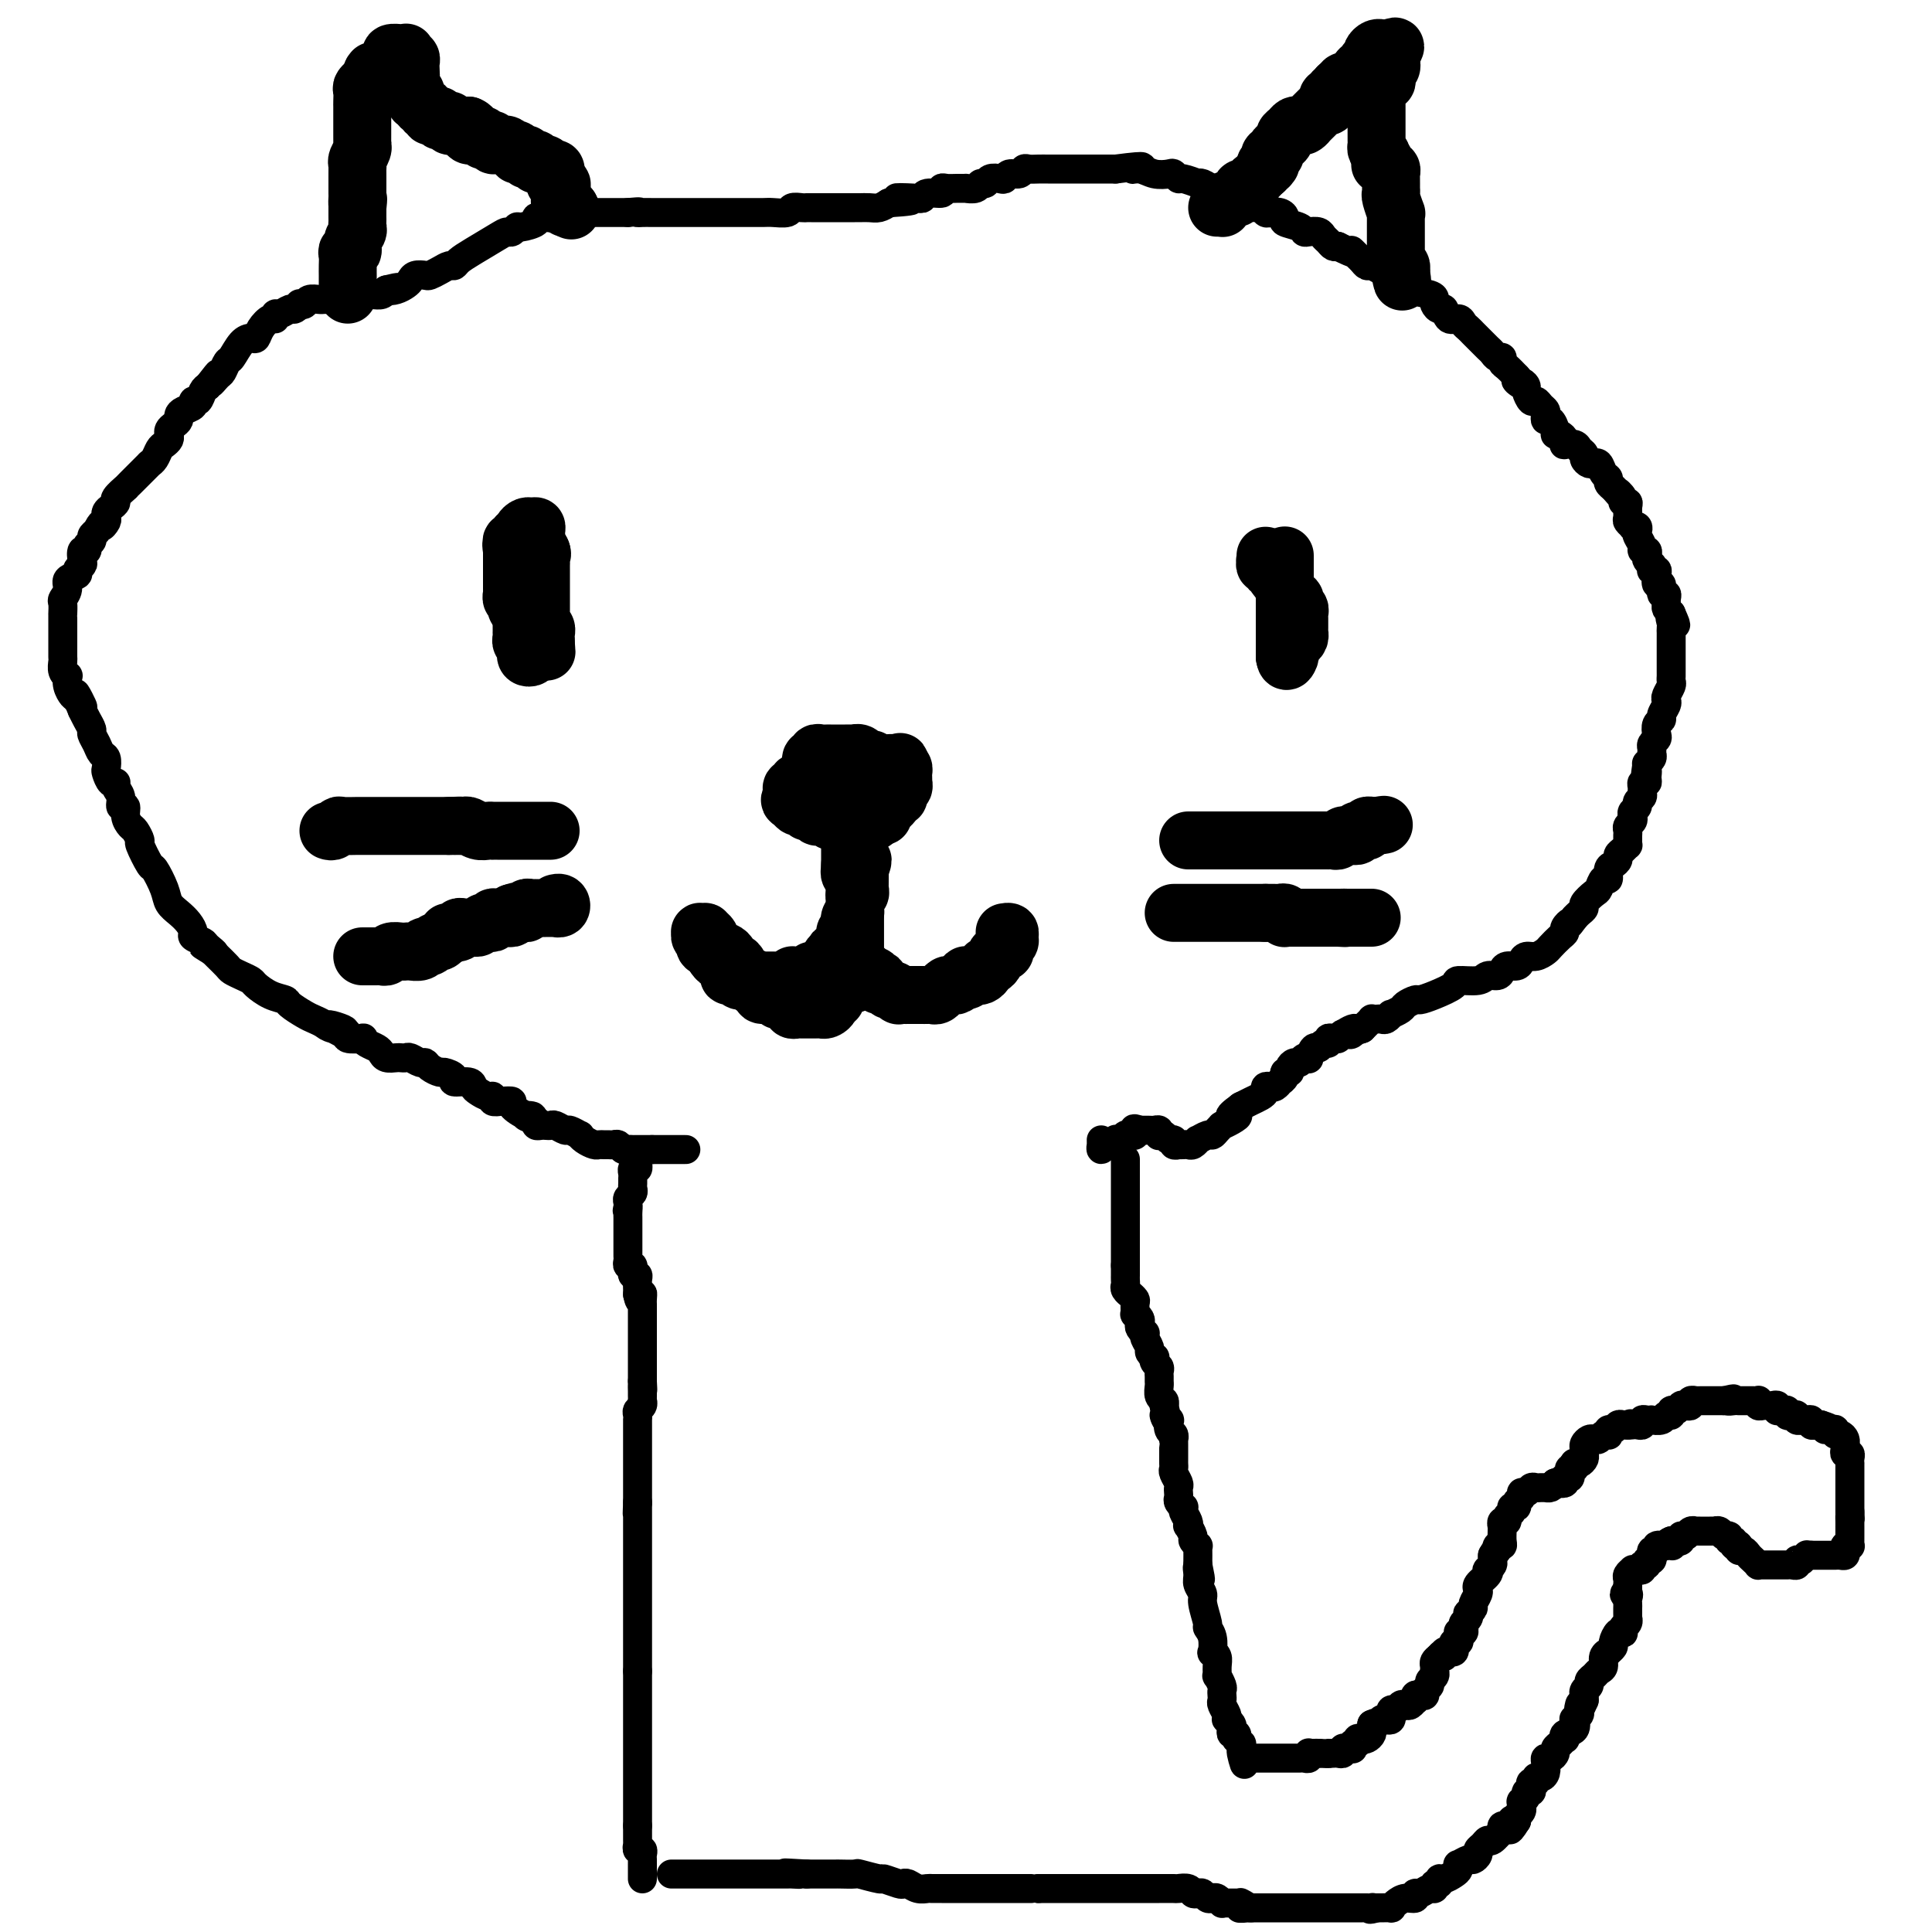 <svg viewBox='0 0 400 400' version='1.1' xmlns='http://www.w3.org/2000/svg' xmlns:xlink='http://www.w3.org/1999/xlink'><g fill='none' stroke='#000000' stroke-width='6' stroke-linecap='round' stroke-linejoin='round'><path d='M132,240c0.008,0.455 0.016,0.909 0,1c-0.016,0.091 -0.057,-0.183 0,0c0.057,0.183 0.211,0.823 0,1c-0.211,0.177 -0.789,-0.107 -1,0c-0.211,0.107 -0.056,0.606 0,1c0.056,0.394 0.011,0.683 0,1c-0.011,0.317 0.011,0.662 0,1c-0.011,0.338 -0.055,0.668 0,1c0.055,0.332 0.211,0.666 0,1c-0.211,0.334 -0.788,0.667 -1,1c-0.212,0.333 -0.061,0.667 0,1c0.061,0.333 0.030,0.667 0,1'/><path d='M130,250c-0.309,1.499 -0.083,0.247 0,0c0.083,-0.247 0.022,0.512 0,1c-0.022,0.488 -0.006,0.704 0,1c0.006,0.296 0.002,0.671 0,1c-0.002,0.329 -0.000,0.613 0,1c0.000,0.387 0.000,0.877 0,1c-0.000,0.123 -0.000,-0.121 0,0c0.000,0.121 0.000,0.606 0,1c-0.000,0.394 -0.000,0.697 0,1c0.000,0.303 0.000,0.606 0,1c-0.000,0.394 -0.001,0.880 0,1c0.001,0.120 0.004,-0.127 0,0c-0.004,0.127 -0.015,0.626 0,1c0.015,0.374 0.057,0.621 0,1c-0.057,0.379 -0.212,0.890 0,1c0.212,0.110 0.793,-0.181 1,0c0.207,0.181 0.041,0.835 0,1c-0.041,0.165 0.041,-0.160 0,0c-0.041,0.160 -0.207,0.803 0,1c0.207,0.197 0.788,-0.052 1,0c0.212,0.052 0.057,0.406 0,1c-0.057,0.594 -0.015,1.429 0,2c0.015,0.571 0.004,0.877 0,1c-0.004,0.123 -0.002,0.061 0,0'/><path d='M132,268c0.536,2.737 0.876,0.580 1,0c0.124,-0.580 0.033,0.418 0,1c-0.033,0.582 -0.009,0.747 0,1c0.009,0.253 0.002,0.593 0,1c-0.002,0.407 -0.001,0.882 0,1c0.001,0.118 0.000,-0.122 0,0c-0.000,0.122 -0.000,0.606 0,1c0.000,0.394 0.000,0.697 0,1c-0.000,0.303 -0.000,0.606 0,1c0.000,0.394 0.000,0.879 0,1c-0.000,0.121 -0.000,-0.123 0,0c0.000,0.123 0.000,0.611 0,1c-0.000,0.389 -0.000,0.678 0,1c0.000,0.322 0.000,0.678 0,1c-0.000,0.322 -0.000,0.611 0,1c0.000,0.389 0.000,0.877 0,1c-0.000,0.123 -0.000,-0.121 0,0c0.000,0.121 0.000,0.606 0,1c-0.000,0.394 -0.000,0.697 0,1c0.000,0.303 0.000,0.607 0,1c-0.000,0.393 -0.000,0.875 0,1c0.000,0.125 0.000,-0.107 0,0c-0.000,0.107 -0.000,0.554 0,1'/><path d='M133,286c0.155,2.962 0.041,1.367 0,1c-0.041,-0.367 -0.010,0.493 0,1c0.010,0.507 -0.001,0.661 0,1c0.001,0.339 0.014,0.864 0,1c-0.014,0.136 -0.056,-0.117 0,0c0.056,0.117 0.211,0.605 0,1c-0.211,0.395 -0.789,0.697 -1,1c-0.211,0.303 -0.057,0.606 0,1c0.057,0.394 0.015,0.879 0,1c-0.015,0.121 -0.004,-0.121 0,0c0.004,0.121 0.001,0.606 0,1c-0.001,0.394 -0.000,0.697 0,1c0.000,0.303 0.000,0.605 0,1c-0.000,0.395 -0.000,0.883 0,1c0.000,0.117 0.000,-0.136 0,0c-0.000,0.136 -0.000,0.663 0,1c0.000,0.337 0.000,0.486 0,1c-0.000,0.514 -0.000,1.395 0,2c0.000,0.605 0.000,0.935 0,1c-0.000,0.065 -0.000,-0.136 0,0c0.000,0.136 0.000,0.610 0,1c-0.000,0.390 -0.000,0.696 0,1c0.000,0.304 0.000,0.605 0,1c-0.000,0.395 -0.000,0.882 0,1c0.000,0.118 0.000,-0.133 0,0c-0.000,0.133 -0.000,0.651 0,1c0.000,0.349 0.000,0.528 0,1c-0.000,0.472 -0.000,1.236 0,2'/><path d='M132,311c-0.155,4.108 -0.041,1.879 0,1c0.041,-0.879 0.011,-0.408 0,0c-0.011,0.408 -0.003,0.752 0,1c0.003,0.248 0.001,0.399 0,1c-0.001,0.601 -0.000,1.653 0,2c0.000,0.347 0.000,-0.009 0,0c-0.000,0.009 -0.000,0.384 0,1c0.000,0.616 0.000,1.475 0,2c-0.000,0.525 -0.000,0.718 0,1c0.000,0.282 0.000,0.653 0,1c-0.000,0.347 -0.000,0.669 0,1c0.000,0.331 0.000,0.669 0,1c-0.000,0.331 -0.000,0.653 0,1c0.000,0.347 0.000,0.719 0,1c-0.000,0.281 -0.000,0.469 0,1c0.000,0.531 0.000,1.403 0,2c-0.000,0.597 -0.000,0.919 0,1c0.000,0.081 0.000,-0.080 0,0c-0.000,0.080 -0.000,0.402 0,1c0.000,0.598 0.000,1.474 0,2c-0.000,0.526 -0.000,0.704 0,1c0.000,0.296 0.000,0.709 0,1c-0.000,0.291 0.000,0.458 0,1c0.000,0.542 0.000,1.459 0,2c0.000,0.541 0.000,0.705 0,1c0.000,0.295 0.000,0.722 0,1c0.000,0.278 0.000,0.409 0,1c0.000,0.591 0.000,1.643 0,2c0.000,0.357 0.000,0.019 0,0c0.000,-0.019 0.000,0.280 0,1c0.000,0.720 0.000,1.860 0,3'/><path d='M132,346c0.000,5.670 0.000,2.345 0,1c0.000,-1.345 0.000,-0.711 0,0c0.000,0.711 0.000,1.497 0,2c0.000,0.503 0.000,0.721 0,1c0.000,0.279 0.000,0.619 0,1c0.000,0.381 0.000,0.803 0,1c0.000,0.197 0.000,0.170 0,1c0.000,0.830 0.000,2.516 0,3c0.000,0.484 0.000,-0.235 0,0c0.000,0.235 0.000,1.425 0,2c0.000,0.575 0.000,0.535 0,1c-0.000,0.465 0.000,1.434 0,2c0.000,0.566 -0.000,0.728 0,1c0.000,0.272 0.000,0.654 0,1c0.000,0.346 0.000,0.657 0,1c0.000,0.343 0.000,0.718 0,1c0.000,0.282 0.000,0.471 0,1c0.000,0.529 0.000,1.399 0,2c0.000,0.601 0.000,0.934 0,1c0.000,0.066 0.000,-0.136 0,0c0.000,0.136 0.000,0.610 0,1c0.000,0.390 0.000,0.696 0,1c0.000,0.304 0.000,0.606 0,1c0.000,0.394 0.000,0.879 0,1c0.000,0.121 0.000,-0.122 0,0c0.000,0.122 0.000,0.611 0,1c0.000,0.389 0.000,0.679 0,1c0.000,0.321 0.000,0.674 0,1c0.000,0.326 0.000,0.626 0,1c0.000,0.374 0.000,0.821 0,1c0.000,0.179 0.000,0.089 0,0'/><path d='M132,378c0.000,5.128 0.000,1.947 0,1c-0.000,-0.947 -0.001,0.339 0,1c0.001,0.661 0.004,0.698 0,1c-0.004,0.302 -0.015,0.869 0,1c0.015,0.131 0.057,-0.172 0,0c-0.057,0.172 -0.211,0.821 0,1c0.211,0.179 0.789,-0.110 1,0c0.211,0.110 0.057,0.621 0,1c-0.057,0.379 -0.015,0.626 0,1c0.015,0.374 0.004,0.874 0,1c-0.004,0.126 -0.001,-0.124 0,0c0.001,0.124 0.000,0.621 0,1c-0.000,0.379 -0.000,0.641 0,1c0.000,0.359 0.000,0.817 0,1c-0.000,0.183 -0.000,0.092 0,0'/><path d='M233,240c0.000,0.469 0.000,0.938 0,1c0.000,0.062 -0.000,-0.281 0,0c0.000,0.281 0.000,1.188 0,2c-0.000,0.812 -0.000,1.531 0,2c0.000,0.469 0.000,0.689 0,1c-0.000,0.311 0.000,0.714 0,1c-0.000,0.286 0.000,0.457 0,1c0.000,0.543 0.000,1.460 0,2c-0.000,0.540 0.000,0.705 0,1c-0.000,0.295 0.000,0.722 0,1c0.000,0.278 0.000,0.407 0,1c0.000,0.593 0.000,1.650 0,2c-0.000,0.350 0.000,-0.008 0,0c0.000,0.008 -0.000,0.383 0,1c0.000,0.617 -0.000,1.475 0,2c0.000,0.525 -0.000,0.718 0,1c0.000,0.282 -0.000,0.653 0,1c0.000,0.347 -0.000,0.671 0,1c0.000,0.329 0.000,0.665 0,1'/><path d='M233,262c0.000,3.643 0.000,1.750 0,1c-0.000,-0.750 -0.001,-0.356 0,0c0.001,0.356 0.004,0.674 0,1c-0.004,0.326 -0.016,0.661 0,1c0.016,0.339 0.061,0.683 0,1c-0.061,0.317 -0.227,0.609 0,1c0.227,0.391 0.846,0.883 1,1c0.154,0.117 -0.156,-0.141 0,0c0.156,0.141 0.777,0.682 1,1c0.223,0.318 0.046,0.414 0,1c-0.046,0.586 0.039,1.662 0,2c-0.039,0.338 -0.203,-0.063 0,0c0.203,0.063 0.773,0.591 1,1c0.227,0.409 0.112,0.700 0,1c-0.112,0.300 -0.222,0.609 0,1c0.222,0.391 0.777,0.864 1,1c0.223,0.136 0.116,-0.065 0,0c-0.116,0.065 -0.241,0.395 0,1c0.241,0.605 0.848,1.486 1,2c0.152,0.514 -0.152,0.663 0,1c0.152,0.337 0.759,0.864 1,1c0.241,0.136 0.117,-0.118 0,0c-0.117,0.118 -0.228,0.609 0,1c0.228,0.391 0.793,0.681 1,1c0.207,0.319 0.054,0.667 0,1c-0.054,0.333 -0.011,0.653 0,1c0.011,0.347 -0.011,0.723 0,1c0.011,0.277 0.054,0.456 0,1c-0.054,0.544 -0.207,1.454 0,2c0.207,0.546 0.773,0.727 1,1c0.227,0.273 0.113,0.636 0,1'/><path d='M241,291c1.178,4.871 0.123,2.548 0,2c-0.123,-0.548 0.685,0.680 1,1c0.315,0.320 0.137,-0.269 0,0c-0.137,0.269 -0.233,1.394 0,2c0.233,0.606 0.794,0.691 1,1c0.206,0.309 0.055,0.842 0,1c-0.055,0.158 -0.015,-0.060 0,0c0.015,0.060 0.004,0.398 0,1c-0.004,0.602 -0.002,1.470 0,2c0.002,0.530 0.004,0.723 0,1c-0.004,0.277 -0.015,0.637 0,1c0.015,0.363 0.057,0.727 0,1c-0.057,0.273 -0.211,0.454 0,1c0.211,0.546 0.788,1.455 1,2c0.212,0.545 0.061,0.724 0,1c-0.061,0.276 -0.030,0.648 0,1c0.030,0.352 0.060,0.685 0,1c-0.060,0.315 -0.208,0.613 0,1c0.208,0.387 0.774,0.864 1,1c0.226,0.136 0.112,-0.071 0,0c-0.112,0.071 -0.222,0.418 0,1c0.222,0.582 0.776,1.398 1,2c0.224,0.602 0.116,0.988 0,1c-0.116,0.012 -0.241,-0.351 0,0c0.241,0.351 0.849,1.417 1,2c0.151,0.583 -0.156,0.685 0,1c0.156,0.315 0.774,0.844 1,1c0.226,0.156 0.061,-0.061 0,0c-0.061,0.061 -0.016,0.401 0,1c0.016,0.599 0.005,1.457 0,2c-0.005,0.543 -0.002,0.772 0,1'/><path d='M248,324c1.078,5.296 0.274,2.036 0,1c-0.274,-1.036 -0.017,0.154 0,1c0.017,0.846 -0.207,1.350 0,2c0.207,0.650 0.844,1.447 1,2c0.156,0.553 -0.168,0.864 0,2c0.168,1.136 0.829,3.099 1,4c0.171,0.901 -0.146,0.741 0,1c0.146,0.259 0.757,0.936 1,2c0.243,1.064 0.118,2.514 0,3c-0.118,0.486 -0.229,0.009 0,0c0.229,-0.009 0.797,0.449 1,1c0.203,0.551 0.040,1.194 0,2c-0.040,0.806 0.042,1.774 0,2c-0.042,0.226 -0.207,-0.290 0,0c0.207,0.290 0.787,1.386 1,2c0.213,0.614 0.061,0.745 0,1c-0.061,0.255 -0.030,0.633 0,1c0.030,0.367 0.060,0.725 0,1c-0.060,0.275 -0.208,0.469 0,1c0.208,0.531 0.774,1.399 1,2c0.226,0.601 0.112,0.936 0,1c-0.112,0.064 -0.222,-0.142 0,0c0.222,0.142 0.778,0.630 1,1c0.222,0.370 0.111,0.620 0,1c-0.111,0.380 -0.222,0.890 0,1c0.222,0.110 0.778,-0.182 1,0c0.222,0.182 0.112,0.836 0,1c-0.112,0.164 -0.226,-0.162 0,0c0.226,0.162 0.792,0.813 1,1c0.208,0.187 0.060,-0.089 0,0c-0.060,0.089 -0.030,0.545 0,1'/><path d='M257,362c1.349,6.044 0.221,2.155 0,1c-0.221,-1.155 0.465,0.422 1,1c0.535,0.578 0.918,0.155 1,0c0.082,-0.155 -0.136,-0.041 0,0c0.136,0.041 0.628,0.011 1,0c0.372,-0.011 0.624,-0.003 1,0c0.376,0.003 0.875,0.001 1,0c0.125,-0.001 -0.125,-0.000 0,0c0.125,0.000 0.626,0.000 1,0c0.374,-0.000 0.621,-0.000 1,0c0.379,0.000 0.889,0.000 1,0c0.111,-0.000 -0.178,-0.000 0,0c0.178,0.000 0.821,0.000 1,0c0.179,-0.000 -0.107,-0.000 0,0c0.107,0.000 0.607,0.001 1,0c0.393,-0.001 0.680,-0.004 1,0c0.320,0.004 0.673,0.015 1,0c0.327,-0.015 0.626,-0.057 1,0c0.374,0.057 0.821,0.211 1,0c0.179,-0.211 0.089,-0.789 0,-1c-0.089,-0.211 -0.178,-0.057 0,0c0.178,0.057 0.622,0.016 1,0c0.378,-0.016 0.689,-0.008 1,0'/><path d='M273,363c2.941,0.155 2.295,0.043 2,0c-0.295,-0.043 -0.237,-0.015 0,0c0.237,0.015 0.655,0.018 1,0c0.345,-0.018 0.618,-0.058 1,0c0.382,0.058 0.873,0.213 1,0c0.127,-0.213 -0.111,-0.793 0,-1c0.111,-0.207 0.570,-0.040 1,0c0.430,0.040 0.832,-0.045 1,0c0.168,0.045 0.100,0.222 0,0c-0.100,-0.222 -0.234,-0.843 0,-1c0.234,-0.157 0.837,0.151 1,0c0.163,-0.151 -0.114,-0.763 0,-1c0.114,-0.237 0.619,-0.101 1,0c0.381,0.101 0.638,0.168 1,0c0.362,-0.168 0.829,-0.571 1,-1c0.171,-0.429 0.046,-0.885 0,-1c-0.046,-0.115 -0.013,0.110 0,0c0.013,-0.110 0.007,-0.555 0,-1'/><path d='M284,357c1.879,-0.869 1.078,-0.041 1,0c-0.078,0.041 0.568,-0.706 1,-1c0.432,-0.294 0.651,-0.135 1,0c0.349,0.135 0.829,0.248 1,0c0.171,-0.248 0.035,-0.855 0,-1c-0.035,-0.145 0.032,0.171 0,0c-0.032,-0.171 -0.164,-0.829 0,-1c0.164,-0.171 0.622,0.146 1,0c0.378,-0.146 0.676,-0.756 1,-1c0.324,-0.244 0.675,-0.122 1,0c0.325,0.122 0.626,0.243 1,0c0.374,-0.243 0.822,-0.849 1,-1c0.178,-0.151 0.085,0.153 0,0c-0.085,-0.153 -0.162,-0.762 0,-1c0.162,-0.238 0.564,-0.105 1,0c0.436,0.105 0.905,0.183 1,0c0.095,-0.183 -0.185,-0.627 0,-1c0.185,-0.373 0.834,-0.673 1,-1c0.166,-0.327 -0.151,-0.679 0,-1c0.151,-0.321 0.772,-0.611 1,-1c0.228,-0.389 0.064,-0.878 0,-1c-0.064,-0.122 -0.027,0.122 0,0c0.027,-0.122 0.046,-0.610 0,-1c-0.046,-0.390 -0.156,-0.683 0,-1c0.156,-0.317 0.578,-0.659 1,-1'/><path d='M298,343c1.172,-1.486 1.102,-0.201 1,0c-0.102,0.201 -0.237,-0.681 0,-1c0.237,-0.319 0.847,-0.075 1,0c0.153,0.075 -0.151,-0.018 0,0c0.151,0.018 0.758,0.146 1,0c0.242,-0.146 0.118,-0.565 0,-1c-0.118,-0.435 -0.229,-0.887 0,-1c0.229,-0.113 0.797,0.114 1,0c0.203,-0.114 0.041,-0.569 0,-1c-0.041,-0.431 0.041,-0.836 0,-1c-0.041,-0.164 -0.203,-0.085 0,0c0.203,0.085 0.773,0.176 1,0c0.227,-0.176 0.112,-0.621 0,-1c-0.112,-0.379 -0.222,-0.693 0,-1c0.222,-0.307 0.776,-0.606 1,-1c0.224,-0.394 0.116,-0.883 0,-1c-0.116,-0.117 -0.242,0.136 0,0c0.242,-0.136 0.850,-0.663 1,-1c0.150,-0.337 -0.158,-0.485 0,-1c0.158,-0.515 0.782,-1.398 1,-2c0.218,-0.602 0.031,-0.922 0,-1c-0.031,-0.078 0.096,0.085 0,0c-0.096,-0.085 -0.414,-0.418 0,-1c0.414,-0.582 1.561,-1.413 2,-2c0.439,-0.587 0.170,-0.931 0,-1c-0.170,-0.069 -0.241,0.136 0,0c0.241,-0.136 0.796,-0.614 1,-1c0.204,-0.386 0.058,-0.682 0,-1c-0.058,-0.318 -0.029,-0.659 0,-1'/><path d='M309,322c1.944,-3.412 1.306,-1.443 1,-1c-0.306,0.443 -0.278,-0.642 0,-1c0.278,-0.358 0.807,0.010 1,0c0.193,-0.010 0.051,-0.399 0,-1c-0.051,-0.601 -0.010,-1.414 0,-2c0.010,-0.586 -0.013,-0.945 0,-1c0.013,-0.055 0.060,0.193 0,0c-0.060,-0.193 -0.227,-0.826 0,-1c0.227,-0.174 0.850,0.112 1,0c0.150,-0.112 -0.171,-0.621 0,-1c0.171,-0.379 0.834,-0.626 1,-1c0.166,-0.374 -0.167,-0.875 0,-1c0.167,-0.125 0.832,0.125 1,0c0.168,-0.125 -0.162,-0.626 0,-1c0.162,-0.374 0.817,-0.622 1,-1c0.183,-0.378 -0.106,-0.886 0,-1c0.106,-0.114 0.607,0.166 1,0c0.393,-0.166 0.679,-0.777 1,-1c0.321,-0.223 0.677,-0.059 1,0c0.323,0.059 0.611,0.013 1,0c0.389,-0.013 0.877,0.007 1,0c0.123,-0.007 -0.121,-0.040 0,0c0.121,0.040 0.606,0.154 1,0c0.394,-0.154 0.697,-0.577 1,-1'/><path d='M322,307c1.250,-0.325 0.874,-0.139 1,0c0.126,0.139 0.752,0.231 1,0c0.248,-0.231 0.118,-0.784 0,-1c-0.118,-0.216 -0.224,-0.095 0,0c0.224,0.095 0.778,0.165 1,0c0.222,-0.165 0.111,-0.566 0,-1c-0.111,-0.434 -0.223,-0.900 0,-1c0.223,-0.100 0.782,0.166 1,0c0.218,-0.166 0.097,-0.766 0,-1c-0.097,-0.234 -0.169,-0.104 0,0c0.169,0.104 0.580,0.183 1,0c0.420,-0.183 0.847,-0.627 1,-1c0.153,-0.373 0.030,-0.675 0,-1c-0.030,-0.325 0.034,-0.675 0,-1c-0.034,-0.325 -0.164,-0.627 0,-1c0.164,-0.373 0.622,-0.818 1,-1c0.378,-0.182 0.676,-0.100 1,0c0.324,0.100 0.675,0.219 1,0c0.325,-0.219 0.626,-0.776 1,-1c0.374,-0.224 0.821,-0.116 1,0c0.179,0.116 0.089,0.241 0,0c-0.089,-0.241 -0.179,-0.849 0,-1c0.179,-0.151 0.625,0.155 1,0c0.375,-0.155 0.678,-0.773 1,-1c0.322,-0.227 0.663,-0.065 1,0c0.337,0.065 0.668,0.032 1,0'/><path d='M337,295c1.189,-0.465 0.160,-0.128 0,0c-0.160,0.128 0.548,0.048 1,0c0.452,-0.048 0.647,-0.065 1,0c0.353,0.065 0.863,0.213 1,0c0.137,-0.213 -0.100,-0.788 0,-1c0.100,-0.212 0.537,-0.061 1,0c0.463,0.061 0.951,0.031 1,0c0.049,-0.031 -0.342,-0.065 0,0c0.342,0.065 1.415,0.229 2,0c0.585,-0.229 0.682,-0.850 1,-1c0.318,-0.150 0.859,0.170 1,0c0.141,-0.170 -0.116,-0.829 0,-1c0.116,-0.171 0.604,0.147 1,0c0.396,-0.147 0.698,-0.757 1,-1c0.302,-0.243 0.602,-0.118 1,0c0.398,0.118 0.894,0.228 1,0c0.106,-0.228 -0.179,-0.793 0,-1c0.179,-0.207 0.821,-0.055 1,0c0.179,0.055 -0.106,0.015 0,0c0.106,-0.015 0.602,-0.004 1,0c0.398,0.004 0.698,0.001 1,0c0.302,-0.001 0.606,-0.000 1,0c0.394,0.000 0.879,0.000 1,0c0.121,-0.000 -0.121,-0.000 0,0c0.121,0.000 0.606,0.000 1,0c0.394,-0.000 0.697,-0.000 1,0'/><path d='M357,290c3.277,-0.774 1.469,-0.207 1,0c-0.469,0.207 0.399,0.056 1,0c0.601,-0.056 0.934,-0.015 1,0c0.066,0.015 -0.136,0.004 0,0c0.136,-0.004 0.611,-0.002 1,0c0.389,0.002 0.692,0.004 1,0c0.308,-0.004 0.621,-0.015 1,0c0.379,0.015 0.822,0.057 1,0c0.178,-0.057 0.089,-0.211 0,0c-0.089,0.211 -0.178,0.788 0,1c0.178,0.212 0.622,0.061 1,0c0.378,-0.061 0.689,-0.030 1,0c0.311,0.030 0.622,0.061 1,0c0.378,-0.061 0.823,-0.213 1,0c0.177,0.213 0.085,0.793 0,1c-0.085,0.207 -0.164,0.042 0,0c0.164,-0.042 0.570,0.040 1,0c0.430,-0.040 0.885,-0.203 1,0c0.115,0.203 -0.109,0.772 0,1c0.109,0.228 0.550,0.113 1,0c0.450,-0.113 0.908,-0.226 1,0c0.092,0.226 -0.182,0.792 0,1c0.182,0.208 0.818,0.060 1,0c0.182,-0.060 -0.092,-0.030 0,0c0.092,0.030 0.550,0.061 1,0c0.450,-0.061 0.894,-0.212 1,0c0.106,0.212 -0.125,0.788 0,1c0.125,0.212 0.607,0.061 1,0c0.393,-0.061 0.696,-0.030 1,0'/><path d='M377,295c3.277,0.995 1.469,0.984 1,1c-0.469,0.016 0.400,0.060 1,0c0.600,-0.060 0.931,-0.222 1,0c0.069,0.222 -0.125,0.829 0,1c0.125,0.171 0.570,-0.095 1,0c0.430,0.095 0.846,0.551 1,1c0.154,0.449 0.045,0.890 0,1c-0.045,0.110 -0.026,-0.111 0,0c0.026,0.111 0.060,0.556 0,1c-0.060,0.444 -0.212,0.889 0,1c0.212,0.111 0.789,-0.111 1,0c0.211,0.111 0.057,0.555 0,1c-0.057,0.445 -0.015,0.893 0,1c0.015,0.107 0.004,-0.125 0,0c-0.004,0.125 -0.001,0.607 0,1c0.001,0.393 0.000,0.697 0,1c-0.000,0.303 -0.000,0.606 0,1c0.000,0.394 0.000,0.879 0,1c-0.000,0.121 -0.000,-0.123 0,0c0.000,0.123 0.000,0.611 0,1c-0.000,0.389 -0.000,0.678 0,1c0.000,0.322 0.000,0.677 0,1c-0.000,0.323 -0.000,0.612 0,1c0.000,0.388 0.000,0.874 0,1c-0.000,0.126 -0.000,-0.107 0,0c0.000,0.107 0.000,0.553 0,1'/><path d='M383,313c0.155,2.503 0.041,1.262 0,1c-0.041,-0.262 -0.011,0.455 0,1c0.011,0.545 0.003,0.919 0,1c-0.003,0.081 -0.001,-0.132 0,0c0.001,0.132 0.001,0.610 0,1c-0.001,0.390 -0.004,0.692 0,1c0.004,0.308 0.015,0.621 0,1c-0.015,0.379 -0.056,0.823 0,1c0.056,0.177 0.208,0.086 0,0c-0.208,-0.086 -0.777,-0.167 -1,0c-0.223,0.167 -0.101,0.581 0,1c0.101,0.419 0.182,0.844 0,1c-0.182,0.156 -0.627,0.042 -1,0c-0.373,-0.042 -0.673,-0.011 -1,0c-0.327,0.011 -0.679,0.003 -1,0c-0.321,-0.003 -0.611,-0.001 -1,0c-0.389,0.001 -0.877,0.000 -1,0c-0.123,-0.000 0.121,-0.000 0,0c-0.121,0.000 -0.606,0.000 -1,0c-0.394,-0.000 -0.697,-0.000 -1,0'/><path d='M375,322c-1.244,-0.060 -0.854,-0.208 -1,0c-0.146,0.208 -0.827,0.774 -1,1c-0.173,0.226 0.161,0.113 0,0c-0.161,-0.113 -0.816,-0.226 -1,0c-0.184,0.226 0.104,0.793 0,1c-0.104,0.207 -0.602,0.056 -1,0c-0.398,-0.056 -0.698,-0.015 -1,0c-0.302,0.015 -0.606,0.004 -1,0c-0.394,-0.004 -0.879,-0.001 -1,0c-0.121,0.001 0.121,0.000 0,0c-0.121,-0.000 -0.606,0.001 -1,0c-0.394,-0.001 -0.697,-0.003 -1,0c-0.303,0.003 -0.606,0.012 -1,0c-0.394,-0.012 -0.879,-0.046 -1,0c-0.121,0.046 0.121,0.171 0,0c-0.121,-0.171 -0.607,-0.638 -1,-1c-0.393,-0.362 -0.694,-0.619 -1,-1c-0.306,-0.381 -0.618,-0.886 -1,-1c-0.382,-0.114 -0.834,0.162 -1,0c-0.166,-0.162 -0.048,-0.760 0,-1c0.048,-0.240 0.024,-0.120 0,0'/><path d='M360,320c-0.863,-0.636 -0.020,-0.227 0,0c0.020,0.227 -0.782,0.272 -1,0c-0.218,-0.272 0.149,-0.861 0,-1c-0.149,-0.139 -0.814,0.173 -1,0c-0.186,-0.173 0.109,-0.831 0,-1c-0.109,-0.169 -0.621,0.151 -1,0c-0.379,-0.151 -0.627,-0.772 -1,-1c-0.373,-0.228 -0.873,-0.061 -1,0c-0.127,0.061 0.120,0.016 0,0c-0.120,-0.016 -0.606,-0.004 -1,0c-0.394,0.004 -0.697,0.000 -1,0c-0.303,-0.000 -0.606,0.004 -1,0c-0.394,-0.004 -0.880,-0.016 -1,0c-0.120,0.016 0.126,0.061 0,0c-0.126,-0.061 -0.625,-0.226 -1,0c-0.375,0.226 -0.625,0.845 -1,1c-0.375,0.155 -0.874,-0.154 -1,0c-0.126,0.154 0.120,0.772 0,1c-0.120,0.228 -0.606,0.065 -1,0c-0.394,-0.065 -0.697,-0.033 -1,0'/><path d='M346,319c-1.411,0.536 -0.438,0.874 0,1c0.438,0.126 0.343,0.038 0,0c-0.343,-0.038 -0.933,-0.025 -1,0c-0.067,0.025 0.388,0.063 0,0c-0.388,-0.063 -1.621,-0.228 -2,0c-0.379,0.228 0.096,0.850 0,1c-0.096,0.150 -0.762,-0.171 -1,0c-0.238,0.171 -0.049,0.834 0,1c0.049,0.166 -0.043,-0.167 0,0c0.043,0.167 0.223,0.833 0,1c-0.223,0.167 -0.847,-0.166 -1,0c-0.153,0.166 0.165,0.829 0,1c-0.165,0.171 -0.814,-0.151 -1,0c-0.186,0.151 0.090,0.776 0,1c-0.090,0.224 -0.546,0.049 -1,0c-0.454,-0.049 -0.906,0.028 -1,0c-0.094,-0.028 0.171,-0.161 0,0c-0.171,0.161 -0.778,0.618 -1,1c-0.222,0.382 -0.060,0.690 0,1c0.060,0.310 0.016,0.622 0,1c-0.016,0.378 -0.005,0.822 0,1c0.005,0.178 0.002,0.089 0,0'/><path d='M337,329c-1.392,1.726 -0.373,1.041 0,1c0.373,-0.041 0.100,0.562 0,1c-0.100,0.438 -0.027,0.710 0,1c0.027,0.290 0.007,0.599 0,1c-0.007,0.401 -0.001,0.895 0,1c0.001,0.105 -0.003,-0.179 0,0c0.003,0.179 0.015,0.822 0,1c-0.015,0.178 -0.056,-0.110 0,0c0.056,0.110 0.208,0.616 0,1c-0.208,0.384 -0.778,0.646 -1,1c-0.222,0.354 -0.097,0.802 0,1c0.097,0.198 0.165,0.148 0,0c-0.165,-0.148 -0.565,-0.394 -1,0c-0.435,0.394 -0.905,1.428 -1,2c-0.095,0.572 0.186,0.682 0,1c-0.186,0.318 -0.837,0.845 -1,1c-0.163,0.155 0.164,-0.061 0,0c-0.164,0.061 -0.819,0.397 -1,1c-0.181,0.603 0.110,1.471 0,2c-0.110,0.529 -0.622,0.719 -1,1c-0.378,0.281 -0.623,0.654 -1,1c-0.377,0.346 -0.886,0.666 -1,1c-0.114,0.334 0.165,0.681 0,1c-0.165,0.319 -0.776,0.611 -1,1c-0.224,0.389 -0.060,0.874 0,1c0.060,0.126 0.017,-0.107 0,0c-0.017,0.107 -0.009,0.553 0,1'/><path d='M328,352c-1.615,3.735 -1.151,1.573 -1,1c0.151,-0.573 -0.010,0.442 0,1c0.010,0.558 0.191,0.660 0,1c-0.191,0.340 -0.755,0.918 -1,1c-0.245,0.082 -0.170,-0.333 0,0c0.170,0.333 0.435,1.413 0,2c-0.435,0.587 -1.571,0.682 -2,1c-0.429,0.318 -0.153,0.858 0,1c0.153,0.142 0.182,-0.116 0,0c-0.182,0.116 -0.574,0.605 -1,1c-0.426,0.395 -0.885,0.696 -1,1c-0.115,0.304 0.113,0.610 0,1c-0.113,0.390 -0.569,0.865 -1,1c-0.431,0.135 -0.837,-0.070 -1,0c-0.163,0.070 -0.081,0.415 0,1c0.081,0.585 0.162,1.410 0,2c-0.162,0.590 -0.565,0.945 -1,1c-0.435,0.055 -0.900,-0.192 -1,0c-0.100,0.192 0.165,0.821 0,1c-0.165,0.179 -0.761,-0.093 -1,0c-0.239,0.093 -0.120,0.551 0,1c0.120,0.449 0.242,0.890 0,1c-0.242,0.110 -0.850,-0.110 -1,0c-0.150,0.110 0.156,0.551 0,1c-0.156,0.449 -0.773,0.908 -1,1c-0.227,0.092 -0.065,-0.183 0,0c0.065,0.183 0.031,0.822 0,1c-0.031,0.178 -0.060,-0.107 0,0c0.060,0.107 0.208,0.606 0,1c-0.208,0.394 -0.774,0.684 -1,1c-0.226,0.316 -0.113,0.658 0,1'/><path d='M314,377c-2.347,3.802 -1.216,0.806 -1,0c0.216,-0.806 -0.485,0.576 -1,1c-0.515,0.424 -0.845,-0.112 -1,0c-0.155,0.112 -0.135,0.870 0,1c0.135,0.130 0.386,-0.369 0,0c-0.386,0.369 -1.409,1.604 -2,2c-0.591,0.396 -0.750,-0.048 -1,0c-0.250,0.048 -0.591,0.586 -1,1c-0.409,0.414 -0.888,0.703 -1,1c-0.112,0.297 0.142,0.600 0,1c-0.142,0.400 -0.678,0.895 -1,1c-0.322,0.105 -0.428,-0.179 -1,0c-0.572,0.179 -1.610,0.823 -2,1c-0.390,0.177 -0.133,-0.111 0,0c0.133,0.111 0.142,0.622 0,1c-0.142,0.378 -0.434,0.622 -1,1c-0.566,0.378 -1.405,0.890 -2,1c-0.595,0.110 -0.946,-0.182 -1,0c-0.054,0.182 0.189,0.837 0,1c-0.189,0.163 -0.811,-0.168 -1,0c-0.189,0.168 0.056,0.834 0,1c-0.056,0.166 -0.413,-0.166 -1,0c-0.587,0.166 -1.403,0.832 -2,1c-0.597,0.168 -0.973,-0.161 -1,0c-0.027,0.161 0.296,0.814 0,1c-0.296,0.186 -1.210,-0.094 -2,0c-0.790,0.094 -1.455,0.561 -2,1c-0.545,0.439 -0.971,0.850 -1,1c-0.029,0.150 0.338,0.040 0,0c-0.338,-0.040 -1.382,-0.012 -2,0c-0.618,0.012 -0.809,0.006 -1,0'/><path d='M285,395c-2.096,0.619 -1.335,0.166 -1,0c0.335,-0.166 0.243,-0.044 0,0c-0.243,0.044 -0.639,0.012 -1,0c-0.361,-0.012 -0.688,-0.003 -1,0c-0.312,0.003 -0.608,0.001 -1,0c-0.392,-0.001 -0.878,-0.000 -1,0c-0.122,0.000 0.122,0.000 0,0c-0.122,-0.000 -0.610,-0.000 -1,0c-0.390,0.000 -0.682,0.000 -1,0c-0.318,-0.000 -0.663,-0.000 -1,0c-0.337,0.000 -0.667,0.000 -1,0c-0.333,-0.000 -0.667,-0.000 -1,0c-0.333,0.000 -0.663,0.000 -1,0c-0.337,-0.000 -0.681,-0.000 -1,0c-0.319,0.000 -0.614,0.000 -1,0c-0.386,-0.000 -0.863,-0.000 -1,0c-0.137,0.000 0.064,0.000 0,0c-0.064,-0.000 -0.395,-0.000 -1,0c-0.605,0.000 -1.486,0.000 -2,0c-0.514,-0.000 -0.663,-0.000 -1,0c-0.337,0.000 -0.864,0.000 -1,0c-0.136,-0.000 0.118,-0.000 0,0c-0.118,0.000 -0.609,0.000 -1,0c-0.391,-0.000 -0.682,0.000 -1,0c-0.318,0.000 -0.663,0.000 -1,0c-0.337,0.000 -0.668,0.000 -1,0c-0.332,0.000 -0.666,0.000 -1,0c-0.334,0.000 -0.667,-0.000 -1,0c-0.333,0.000 -0.667,0.000 -1,0'/><path d='M259,395c-4.186,0.061 -1.650,0.212 -1,0c0.650,-0.212 -0.586,-0.789 -1,-1c-0.414,-0.211 -0.005,-0.055 0,0c0.005,0.055 -0.394,0.011 -1,0c-0.606,-0.011 -1.419,0.011 -2,0c-0.581,-0.011 -0.929,-0.054 -1,0c-0.071,0.054 0.136,0.207 0,0c-0.136,-0.207 -0.614,-0.774 -1,-1c-0.386,-0.226 -0.681,-0.112 -1,0c-0.319,0.112 -0.662,0.222 -1,0c-0.338,-0.222 -0.672,-0.778 -1,-1c-0.328,-0.222 -0.649,-0.112 -1,0c-0.351,0.112 -0.731,0.226 -1,0c-0.269,-0.226 -0.426,-0.793 -1,-1c-0.574,-0.207 -1.566,-0.056 -2,0c-0.434,0.056 -0.309,0.015 -1,0c-0.691,-0.015 -2.199,-0.004 -3,0c-0.801,0.004 -0.896,0.001 -1,0c-0.104,-0.001 -0.217,-0.000 -1,0c-0.783,0.000 -2.237,0.000 -3,0c-0.763,-0.000 -0.836,-0.000 -1,0c-0.164,0.000 -0.419,0.000 -1,0c-0.581,-0.000 -1.488,-0.000 -2,0c-0.512,0.000 -0.629,0.000 -1,0c-0.371,-0.000 -0.996,-0.000 -2,0c-1.004,0.000 -2.387,0.000 -3,0c-0.613,-0.000 -0.457,-0.000 -1,0c-0.543,0.000 -1.785,0.000 -3,0c-1.215,-0.000 -2.404,-0.000 -3,0c-0.596,0.000 -0.599,0.000 -1,0c-0.401,-0.000 -1.201,-0.000 -2,0'/><path d='M215,391c-4.949,-0.000 -2.821,-0.000 -2,0c0.821,0.000 0.336,0.000 0,0c-0.336,-0.000 -0.523,-0.000 -1,0c-0.477,0.000 -1.245,0.000 -2,0c-0.755,-0.000 -1.498,-0.000 -2,0c-0.502,0.000 -0.764,0.000 -1,0c-0.236,-0.000 -0.447,-0.000 -1,0c-0.553,0.000 -1.448,0.000 -2,0c-0.552,-0.000 -0.762,-0.000 -1,0c-0.238,0.000 -0.502,0.000 -1,0c-0.498,-0.000 -1.228,-0.000 -2,0c-0.772,0.000 -1.587,0.000 -2,0c-0.413,-0.000 -0.424,-0.000 -1,0c-0.576,0.000 -1.715,0.001 -2,0c-0.285,-0.001 0.285,-0.004 0,0c-0.285,0.004 -1.425,0.015 -2,0c-0.575,-0.015 -0.586,-0.055 -1,0c-0.414,0.055 -1.233,0.207 -2,0c-0.767,-0.207 -1.484,-0.772 -2,-1c-0.516,-0.228 -0.833,-0.117 -1,0c-0.167,0.117 -0.186,0.242 -1,0c-0.814,-0.242 -2.425,-0.849 -3,-1c-0.575,-0.151 -0.114,0.156 -1,0c-0.886,-0.156 -3.119,-0.774 -4,-1c-0.881,-0.226 -0.411,-0.061 -1,0c-0.589,0.061 -2.238,0.016 -3,0c-0.762,-0.016 -0.638,-0.004 -1,0c-0.362,0.004 -1.210,0.001 -2,0c-0.790,-0.001 -1.520,-0.000 -2,0c-0.480,0.000 -0.708,0.000 -1,0c-0.292,-0.000 -0.646,-0.000 -1,0'/><path d='M167,388c-7.821,-0.464 -3.375,-0.124 -2,0c1.375,0.124 -0.322,0.033 -1,0c-0.678,-0.033 -0.338,-0.009 -1,0c-0.662,0.009 -2.327,0.002 -3,0c-0.673,-0.002 -0.355,-0.001 -1,0c-0.645,0.001 -2.252,0.000 -3,0c-0.748,-0.000 -0.638,-0.000 -1,0c-0.362,0.000 -1.196,0.000 -2,0c-0.804,-0.000 -1.576,-0.000 -2,0c-0.424,0.000 -0.499,0.000 -1,0c-0.501,-0.000 -1.429,-0.000 -2,0c-0.571,0.000 -0.784,0.000 -1,0c-0.216,-0.000 -0.435,-0.000 -1,0c-0.565,0.000 -1.475,0.000 -2,0c-0.525,-0.000 -0.665,-0.000 -1,0c-0.335,0.000 -0.864,0.000 -1,0c-0.136,-0.000 0.121,-0.000 0,0c-0.121,0.000 -0.620,0.000 -1,0c-0.380,-0.000 -0.641,-0.000 -1,0c-0.359,0.000 -0.817,0.000 -1,0c-0.183,-0.000 -0.092,-0.000 0,0'/><path d='M142,238c-0.334,0.000 -0.668,0.000 -1,0c-0.332,0.000 -0.663,0.000 -1,0c-0.337,0.000 -0.682,0.000 -1,0c-0.318,0.000 -0.610,-0.000 -1,0c-0.390,0.000 -0.878,0.000 -1,0c-0.122,-0.000 0.121,-0.000 0,0c-0.121,0.000 -0.606,0.000 -1,0c-0.394,0.000 -0.697,0.000 -1,0'/><path d='M135,238c-1.245,0.000 -0.858,0.000 -1,0c-0.142,-0.000 -0.811,-0.000 -1,0c-0.189,0.000 0.104,0.001 0,0c-0.104,-0.001 -0.605,-0.004 -1,0c-0.395,0.004 -0.683,0.015 -1,0c-0.317,-0.015 -0.662,-0.057 -1,0c-0.338,0.057 -0.668,0.211 -1,0c-0.332,-0.211 -0.667,-0.789 -1,-1c-0.333,-0.211 -0.666,-0.056 -1,0c-0.334,0.056 -0.670,0.012 -1,0c-0.330,-0.012 -0.653,0.007 -1,0c-0.347,-0.007 -0.718,-0.039 -1,0c-0.282,0.039 -0.475,0.150 -1,0c-0.525,-0.150 -1.382,-0.561 -2,-1c-0.618,-0.439 -0.995,-0.906 -1,-1c-0.005,-0.094 0.364,0.185 0,0c-0.364,-0.185 -1.459,-0.834 -2,-1c-0.541,-0.166 -0.526,0.152 -1,0c-0.474,-0.152 -1.437,-0.772 -2,-1c-0.563,-0.228 -0.725,-0.064 -1,0c-0.275,0.064 -0.661,0.027 -1,0c-0.339,-0.027 -0.630,-0.046 -1,0c-0.370,0.046 -0.820,0.156 -1,0c-0.180,-0.156 -0.090,-0.578 0,-1'/><path d='M111,232c-3.929,-1.183 -1.752,-1.140 -1,-1c0.752,0.140 0.078,0.378 -1,0c-1.078,-0.378 -2.562,-1.373 -3,-2c-0.438,-0.627 0.168,-0.885 0,-1c-0.168,-0.115 -1.109,-0.086 -2,0c-0.891,0.086 -1.731,0.231 -2,0c-0.269,-0.231 0.032,-0.836 0,-1c-0.032,-0.164 -0.399,0.115 -1,0c-0.601,-0.115 -1.437,-0.622 -2,-1c-0.563,-0.378 -0.851,-0.627 -1,-1c-0.149,-0.373 -0.157,-0.870 -1,-1c-0.843,-0.130 -2.520,0.106 -3,0c-0.480,-0.106 0.236,-0.554 0,-1c-0.236,-0.446 -1.424,-0.889 -2,-1c-0.576,-0.111 -0.539,0.110 -1,0c-0.461,-0.110 -1.419,-0.551 -2,-1c-0.581,-0.449 -0.786,-0.905 -1,-1c-0.214,-0.095 -0.438,0.170 -1,0c-0.562,-0.170 -1.464,-0.777 -2,-1c-0.536,-0.223 -0.707,-0.063 -1,0c-0.293,0.063 -0.707,0.028 -1,0c-0.293,-0.028 -0.463,-0.049 -1,0c-0.537,0.049 -1.441,0.167 -2,0c-0.559,-0.167 -0.774,-0.619 -1,-1c-0.226,-0.381 -0.464,-0.689 -1,-1c-0.536,-0.311 -1.369,-0.623 -2,-1c-0.631,-0.377 -1.061,-0.819 -1,-1c0.061,-0.181 0.614,-0.100 0,0c-0.614,0.100 -2.396,0.219 -3,0c-0.604,-0.219 -0.030,-0.777 0,-1c0.030,-0.223 -0.485,-0.112 -1,0'/><path d='M71,214c-6.092,-3.024 -1.322,-1.583 0,-1c1.322,0.583 -0.806,0.307 -2,0c-1.194,-0.307 -1.456,-0.646 -2,-1c-0.544,-0.354 -1.370,-0.724 -2,-1c-0.630,-0.276 -1.066,-0.459 -2,-1c-0.934,-0.541 -2.368,-1.440 -3,-2c-0.632,-0.560 -0.462,-0.780 -1,-1c-0.538,-0.220 -1.783,-0.440 -3,-1c-1.217,-0.560 -2.405,-1.458 -3,-2c-0.595,-0.542 -0.597,-0.726 -1,-1c-0.403,-0.274 -1.207,-0.637 -2,-1c-0.793,-0.363 -1.573,-0.726 -2,-1c-0.427,-0.274 -0.500,-0.458 -1,-1c-0.500,-0.542 -1.429,-1.440 -2,-2c-0.571,-0.560 -0.786,-0.780 -1,-1'/><path d='M44,197c-4.124,-2.582 -0.933,-0.536 0,0c0.933,0.536 -0.393,-0.437 -1,-1c-0.607,-0.563 -0.494,-0.717 -1,-1c-0.506,-0.283 -1.631,-0.694 -2,-1c-0.369,-0.306 0.018,-0.506 0,-1c-0.018,-0.494 -0.443,-1.282 -1,-2c-0.557,-0.718 -1.247,-1.365 -2,-2c-0.753,-0.635 -1.568,-1.256 -2,-2c-0.432,-0.744 -0.479,-1.609 -1,-3c-0.521,-1.391 -1.516,-3.308 -2,-4c-0.484,-0.692 -0.458,-0.160 -1,-1c-0.542,-0.840 -1.652,-3.054 -2,-4c-0.348,-0.946 0.065,-0.626 0,-1c-0.065,-0.374 -0.610,-1.444 -1,-2c-0.390,-0.556 -0.625,-0.600 -1,-1c-0.375,-0.400 -0.889,-1.157 -1,-2c-0.111,-0.843 0.181,-1.771 0,-2c-0.181,-0.229 -0.836,0.242 -1,0c-0.164,-0.242 0.163,-1.196 0,-2c-0.163,-0.804 -0.814,-1.457 -1,-2c-0.186,-0.543 0.095,-0.976 0,-1c-0.095,-0.024 -0.564,0.359 -1,0c-0.436,-0.359 -0.837,-1.461 -1,-2c-0.163,-0.539 -0.086,-0.516 0,-1c0.086,-0.484 0.182,-1.477 0,-2c-0.182,-0.523 -0.640,-0.577 -1,-1c-0.360,-0.423 -0.621,-1.216 -1,-2c-0.379,-0.784 -0.875,-1.561 -1,-2c-0.125,-0.439 0.120,-0.541 0,-1c-0.120,-0.459 -0.606,-1.274 -1,-2c-0.394,-0.726 -0.697,-1.363 -1,-2'/><path d='M17,147c-2.736,-6.364 -0.576,-2.273 0,-1c0.576,1.273 -0.433,-0.271 -1,-1c-0.567,-0.729 -0.692,-0.642 -1,-1c-0.308,-0.358 -0.801,-1.161 -1,-2c-0.199,-0.839 -0.106,-1.715 0,-2c0.106,-0.285 0.225,0.022 0,0c-0.225,-0.022 -0.792,-0.372 -1,-1c-0.208,-0.628 -0.056,-1.535 0,-2c0.056,-0.465 0.015,-0.488 0,-1c-0.015,-0.512 -0.004,-1.512 0,-2c0.004,-0.488 0.001,-0.463 0,-1c-0.001,-0.537 -0.000,-1.637 0,-2c0.000,-0.363 -0.000,0.010 0,0c0.000,-0.010 0.000,-0.402 0,-1c-0.000,-0.598 -0.001,-1.402 0,-2c0.001,-0.598 0.005,-0.989 0,-1c-0.005,-0.011 -0.017,0.358 0,0c0.017,-0.358 0.065,-1.444 0,-2c-0.065,-0.556 -0.243,-0.583 0,-1c0.243,-0.417 0.906,-1.225 1,-2c0.094,-0.775 -0.381,-1.516 0,-2c0.381,-0.484 1.618,-0.712 2,-1c0.382,-0.288 -0.090,-0.637 0,-1c0.090,-0.363 0.741,-0.741 1,-1c0.259,-0.259 0.126,-0.398 0,-1c-0.126,-0.602 -0.245,-1.667 0,-2c0.245,-0.333 0.853,0.065 1,0c0.147,-0.065 -0.167,-0.595 0,-1c0.167,-0.405 0.814,-0.686 1,-1c0.186,-0.314 -0.090,-0.661 0,-1c0.090,-0.339 0.545,-0.669 1,-1'/><path d='M20,110c1.250,-2.499 0.873,-1.247 1,-1c0.127,0.247 0.756,-0.512 1,-1c0.244,-0.488 0.102,-0.707 0,-1c-0.102,-0.293 -0.163,-0.661 0,-1c0.163,-0.339 0.551,-0.650 1,-1c0.449,-0.350 0.961,-0.738 1,-1c0.039,-0.262 -0.393,-0.399 0,-1c0.393,-0.601 1.611,-1.667 2,-2c0.389,-0.333 -0.051,0.066 0,0c0.051,-0.066 0.592,-0.596 1,-1c0.408,-0.404 0.684,-0.683 1,-1c0.316,-0.317 0.672,-0.673 1,-1c0.328,-0.327 0.627,-0.626 1,-1c0.373,-0.374 0.821,-0.825 1,-1c0.179,-0.175 0.089,-0.074 0,0c-0.089,0.074 -0.178,0.122 0,0c0.178,-0.122 0.622,-0.414 1,-1c0.378,-0.586 0.689,-1.466 1,-2c0.311,-0.534 0.622,-0.720 1,-1c0.378,-0.280 0.823,-0.652 1,-1c0.177,-0.348 0.085,-0.670 0,-1c-0.085,-0.330 -0.165,-0.666 0,-1c0.165,-0.334 0.574,-0.667 1,-1c0.426,-0.333 0.870,-0.668 1,-1c0.130,-0.332 -0.053,-0.662 0,-1c0.053,-0.338 0.343,-0.686 1,-1c0.657,-0.314 1.682,-0.595 2,-1c0.318,-0.405 -0.069,-0.933 0,-1c0.069,-0.067 0.596,0.328 1,0c0.404,-0.328 0.687,-1.379 1,-2c0.313,-0.621 0.657,-0.810 1,-1'/><path d='M43,80c3.737,-4.815 1.578,-1.851 1,-1c-0.578,0.851 0.425,-0.409 1,-1c0.575,-0.591 0.721,-0.513 1,-1c0.279,-0.487 0.691,-1.541 1,-2c0.309,-0.459 0.516,-0.325 1,-1c0.484,-0.675 1.247,-2.161 2,-3c0.753,-0.839 1.498,-1.033 2,-1c0.502,0.033 0.761,0.292 1,0c0.239,-0.292 0.458,-1.135 1,-2c0.542,-0.865 1.406,-1.753 2,-2c0.594,-0.247 0.918,0.145 1,0c0.082,-0.145 -0.079,-0.827 0,-1c0.079,-0.173 0.399,0.164 1,0c0.601,-0.164 1.485,-0.827 2,-1c0.515,-0.173 0.662,0.146 1,0c0.338,-0.146 0.868,-0.757 1,-1c0.132,-0.243 -0.133,-0.118 0,0c0.133,0.118 0.665,0.228 1,0c0.335,-0.228 0.475,-0.793 1,-1c0.525,-0.207 1.436,-0.056 2,0c0.564,0.056 0.781,0.016 1,0c0.219,-0.016 0.438,-0.008 1,0c0.562,0.008 1.465,0.016 2,0c0.535,-0.016 0.702,-0.057 1,0c0.298,0.057 0.727,0.211 1,0c0.273,-0.211 0.392,-0.788 1,-1c0.608,-0.212 1.707,-0.060 2,0c0.293,0.060 -0.220,0.026 0,0c0.220,-0.026 1.175,-0.046 2,0c0.825,0.046 1.522,0.156 2,0c0.478,-0.156 0.739,-0.578 1,-1'/><path d='M80,60c3.907,-0.941 1.676,-0.294 1,0c-0.676,0.294 0.204,0.236 1,0c0.796,-0.236 1.508,-0.651 2,-1c0.492,-0.349 0.765,-0.632 1,-1c0.235,-0.368 0.434,-0.820 1,-1c0.566,-0.180 1.500,-0.086 2,0c0.500,0.086 0.567,0.164 1,0c0.433,-0.164 1.233,-0.571 2,-1c0.767,-0.429 1.501,-0.882 2,-1c0.499,-0.118 0.764,0.098 1,0c0.236,-0.098 0.444,-0.508 1,-1c0.556,-0.492 1.459,-1.064 3,-2c1.541,-0.936 3.720,-2.236 5,-3c1.280,-0.764 1.661,-0.992 2,-1c0.339,-0.008 0.635,0.204 1,0c0.365,-0.204 0.797,-0.826 1,-1c0.203,-0.174 0.177,0.098 1,0c0.823,-0.098 2.496,-0.566 3,-1c0.504,-0.434 -0.160,-0.834 0,-1c0.160,-0.166 1.145,-0.097 2,0c0.855,0.097 1.580,0.222 2,0c0.420,-0.222 0.536,-0.792 1,-1c0.464,-0.208 1.275,-0.056 2,0c0.725,0.056 1.364,0.015 2,0c0.636,-0.015 1.269,-0.004 2,0c0.731,0.004 1.561,0.001 2,0c0.439,-0.001 0.489,-0.000 1,0c0.511,0.000 1.484,0.000 2,0c0.516,-0.000 0.576,-0.000 1,0c0.424,0.000 1.212,0.000 2,0'/><path d='M130,44c3.355,-0.309 2.243,-0.083 2,0c-0.243,0.083 0.384,0.022 1,0c0.616,-0.022 1.220,-0.006 2,0c0.780,0.006 1.734,0.002 2,0c0.266,-0.002 -0.157,-0.000 0,0c0.157,0.000 0.895,0.000 2,0c1.105,-0.000 2.577,-0.000 3,0c0.423,0.000 -0.202,0.000 0,0c0.202,-0.000 1.232,-0.000 2,0c0.768,0.000 1.274,0.000 2,0c0.726,-0.000 1.674,-0.000 3,0c1.326,0.000 3.032,0.001 4,0c0.968,-0.001 1.200,-0.004 2,0c0.800,0.004 2.169,0.015 3,0c0.831,-0.015 1.126,-0.057 2,0c0.874,0.057 2.328,0.211 3,0c0.672,-0.211 0.562,-0.789 1,-1c0.438,-0.211 1.426,-0.057 2,0c0.574,0.057 0.735,0.015 1,0c0.265,-0.015 0.633,-0.004 1,0c0.367,0.004 0.732,0.001 1,0c0.268,-0.001 0.439,-0.000 1,0c0.561,0.000 1.513,0.000 2,0c0.487,-0.000 0.511,0.000 1,0c0.489,-0.000 1.443,-0.000 2,0c0.557,0.000 0.715,0.001 1,0c0.285,-0.001 0.695,-0.003 1,0c0.305,0.003 0.504,0.011 1,0c0.496,-0.011 1.287,-0.041 2,0c0.713,0.041 1.346,0.155 2,0c0.654,-0.155 1.327,-0.577 2,-1'/><path d='M184,42c8.656,-0.531 3.298,-0.859 2,-1c-1.298,-0.141 1.466,-0.094 3,0c1.534,0.094 1.839,0.235 2,0c0.161,-0.235 0.178,-0.848 1,-1c0.822,-0.152 2.449,0.155 3,0c0.551,-0.155 0.027,-0.774 0,-1c-0.027,-0.226 0.444,-0.059 1,0c0.556,0.059 1.195,0.012 2,0c0.805,-0.012 1.774,0.012 2,0c0.226,-0.012 -0.291,-0.059 0,0c0.291,0.059 1.391,0.226 2,0c0.609,-0.226 0.727,-0.844 1,-1c0.273,-0.156 0.702,0.150 1,0c0.298,-0.150 0.465,-0.757 1,-1c0.535,-0.243 1.439,-0.121 2,0c0.561,0.121 0.779,0.243 1,0c0.221,-0.243 0.443,-0.850 1,-1c0.557,-0.150 1.447,0.156 2,0c0.553,-0.156 0.767,-0.774 1,-1c0.233,-0.226 0.485,-0.061 1,0c0.515,0.061 1.292,0.016 2,0c0.708,-0.016 1.345,-0.004 2,0c0.655,0.004 1.326,0.001 2,0c0.674,-0.001 1.349,-0.000 2,0c0.651,0.000 1.277,0.000 2,0c0.723,-0.000 1.542,-0.000 2,0c0.458,0.000 0.556,0.000 1,0c0.444,-0.000 1.235,-0.000 2,0c0.765,0.000 1.504,0.000 2,0c0.496,-0.000 0.748,-0.000 1,0'/><path d='M231,35c8.153,-1.067 5.035,-0.234 4,0c-1.035,0.234 0.013,-0.129 1,0c0.987,0.129 1.911,0.752 3,1c1.089,0.248 2.342,0.123 3,0c0.658,-0.123 0.722,-0.243 1,0c0.278,0.243 0.770,0.849 1,1c0.230,0.151 0.197,-0.152 1,0c0.803,0.152 2.443,0.759 3,1c0.557,0.241 0.032,0.116 0,0c-0.032,-0.116 0.429,-0.224 1,0c0.571,0.224 1.252,0.781 2,1c0.748,0.219 1.561,0.100 2,0c0.439,-0.100 0.503,-0.180 1,0c0.497,0.180 1.429,0.622 2,1c0.571,0.378 0.783,0.694 1,1c0.217,0.306 0.438,0.604 1,1c0.562,0.396 1.463,0.890 2,1c0.537,0.110 0.709,-0.164 1,0c0.291,0.164 0.702,0.765 1,1c0.298,0.235 0.483,0.104 1,0c0.517,-0.104 1.368,-0.182 2,0c0.632,0.182 1.047,0.623 1,1c-0.047,0.377 -0.556,0.689 0,1c0.556,0.311 2.176,0.622 3,1c0.824,0.378 0.851,0.822 1,1c0.149,0.178 0.421,0.090 1,0c0.579,-0.090 1.464,-0.182 2,0c0.536,0.182 0.721,0.636 1,1c0.279,0.364 0.652,0.636 1,1c0.348,0.364 0.671,0.818 1,1c0.329,0.182 0.665,0.091 1,0'/><path d='M277,51c4.250,2.096 3.377,1.336 3,1c-0.377,-0.336 -0.256,-0.249 0,0c0.256,0.249 0.649,0.658 1,1c0.351,0.342 0.661,0.616 1,1c0.339,0.384 0.705,0.876 1,1c0.295,0.124 0.517,-0.122 1,0c0.483,0.122 1.226,0.610 2,1c0.774,0.390 1.581,0.682 2,1c0.419,0.318 0.452,0.663 1,1c0.548,0.337 1.610,0.667 2,1c0.390,0.333 0.107,0.668 1,1c0.893,0.332 2.960,0.661 4,1c1.040,0.339 1.051,0.687 1,1c-0.051,0.313 -0.165,0.591 0,1c0.165,0.409 0.607,0.950 1,1c0.393,0.050 0.735,-0.390 1,0c0.265,0.390 0.452,1.610 1,2c0.548,0.390 1.456,-0.050 2,0c0.544,0.050 0.723,0.591 1,1c0.277,0.409 0.652,0.687 1,1c0.348,0.313 0.671,0.661 1,1c0.329,0.339 0.665,0.669 1,1c0.335,0.331 0.668,0.662 1,1c0.332,0.338 0.663,0.682 1,1c0.337,0.318 0.681,0.609 1,1c0.319,0.391 0.613,0.881 1,1c0.387,0.119 0.867,-0.133 1,0c0.133,0.133 -0.079,0.651 0,1c0.079,0.349 0.451,0.528 1,1c0.549,0.472 1.274,1.236 2,2'/><path d='M314,78c2.741,2.871 0.594,1.547 0,1c-0.594,-0.547 0.366,-0.319 1,0c0.634,0.319 0.943,0.730 1,1c0.057,0.270 -0.139,0.401 0,1c0.139,0.599 0.612,1.666 1,2c0.388,0.334 0.692,-0.064 1,0c0.308,0.064 0.621,0.590 1,1c0.379,0.410 0.823,0.705 1,1c0.177,0.295 0.085,0.591 0,1c-0.085,0.409 -0.164,0.932 0,1c0.164,0.068 0.569,-0.319 1,0c0.431,0.319 0.886,1.343 1,2c0.114,0.657 -0.115,0.947 0,1c0.115,0.053 0.574,-0.130 1,0c0.426,0.130 0.821,0.574 1,1c0.179,0.426 0.143,0.835 0,1c-0.143,0.165 -0.393,0.085 0,0c0.393,-0.085 1.428,-0.177 2,0c0.572,0.177 0.679,0.622 1,1c0.321,0.378 0.856,0.690 1,1c0.144,0.310 -0.102,0.617 0,1c0.102,0.383 0.552,0.841 1,1c0.448,0.159 0.895,0.017 1,0c0.105,-0.017 -0.130,0.089 0,0c0.130,-0.089 0.627,-0.374 1,0c0.373,0.374 0.622,1.407 1,2c0.378,0.593 0.885,0.747 1,1c0.115,0.253 -0.161,0.607 0,1c0.161,0.393 0.760,0.827 1,1c0.240,0.173 0.120,0.087 0,0'/><path d='M334,101c3.255,3.741 1.394,1.593 1,1c-0.394,-0.593 0.679,0.370 1,1c0.321,0.630 -0.111,0.928 0,1c0.111,0.072 0.766,-0.082 1,0c0.234,0.082 0.048,0.400 0,1c-0.048,0.600 0.043,1.480 0,2c-0.043,0.520 -0.222,0.678 0,1c0.222,0.322 0.843,0.806 1,1c0.157,0.194 -0.150,0.097 0,0c0.150,-0.097 0.757,-0.194 1,0c0.243,0.194 0.121,0.678 0,1c-0.121,0.322 -0.242,0.482 0,1c0.242,0.518 0.849,1.395 1,2c0.151,0.605 -0.152,0.937 0,1c0.152,0.063 0.759,-0.142 1,0c0.241,0.142 0.118,0.630 0,1c-0.118,0.370 -0.229,0.621 0,1c0.229,0.379 0.797,0.886 1,1c0.203,0.114 0.041,-0.164 0,0c-0.041,0.164 0.041,0.770 0,1c-0.041,0.230 -0.203,0.084 0,0c0.203,-0.084 0.771,-0.106 1,0c0.229,0.106 0.118,0.339 0,1c-0.118,0.661 -0.242,1.749 0,2c0.242,0.251 0.850,-0.336 1,0c0.150,0.336 -0.157,1.596 0,2c0.157,0.404 0.777,-0.046 1,0c0.223,0.046 0.050,0.590 0,1c-0.050,0.410 0.025,0.687 0,1c-0.025,0.313 -0.150,0.661 0,1c0.150,0.339 0.575,0.670 1,1'/><path d='M346,127c1.856,4.200 0.497,1.699 0,1c-0.497,-0.699 -0.133,0.404 0,1c0.133,0.596 0.036,0.685 0,1c-0.036,0.315 -0.010,0.857 0,1c0.010,0.143 0.003,-0.113 0,0c-0.003,0.113 -0.001,0.593 0,1c0.001,0.407 0.000,0.739 0,1c-0.000,0.261 -0.000,0.451 0,1c0.000,0.549 0.000,1.456 0,2c-0.000,0.544 -0.000,0.723 0,1c0.000,0.277 0.001,0.651 0,1c-0.001,0.349 -0.004,0.675 0,1c0.004,0.325 0.015,0.651 0,1c-0.015,0.349 -0.055,0.723 0,1c0.055,0.277 0.207,0.459 0,1c-0.207,0.541 -0.772,1.440 -1,2c-0.228,0.560 -0.117,0.779 0,1c0.117,0.221 0.241,0.444 0,1c-0.241,0.556 -0.848,1.444 -1,2c-0.152,0.556 0.152,0.779 0,1c-0.152,0.221 -0.759,0.440 -1,1c-0.241,0.560 -0.118,1.459 0,2c0.118,0.541 0.229,0.722 0,1c-0.229,0.278 -0.797,0.653 -1,1c-0.203,0.347 -0.041,0.668 0,1c0.041,0.332 -0.041,0.677 0,1c0.041,0.323 0.203,0.626 0,1c-0.203,0.374 -0.772,0.821 -1,1c-0.228,0.179 -0.114,0.089 0,0'/><path d='M341,158c-0.769,5.205 -0.192,2.718 0,2c0.192,-0.718 -0.001,0.332 0,1c0.001,0.668 0.198,0.952 0,1c-0.198,0.048 -0.789,-0.142 -1,0c-0.211,0.142 -0.041,0.615 0,1c0.041,0.385 -0.045,0.680 0,1c0.045,0.320 0.222,0.663 0,1c-0.222,0.337 -0.843,0.668 -1,1c-0.157,0.332 0.150,0.666 0,1c-0.150,0.334 -0.758,0.667 -1,1c-0.242,0.333 -0.117,0.667 0,1c0.117,0.333 0.228,0.666 0,1c-0.228,0.334 -0.793,0.668 -1,1c-0.207,0.332 -0.055,0.663 0,1c0.055,0.337 0.012,0.682 0,1c-0.012,0.318 0.007,0.610 0,1c-0.007,0.390 -0.040,0.878 0,1c0.040,0.122 0.151,-0.122 0,0c-0.151,0.122 -0.566,0.609 -1,1c-0.434,0.391 -0.886,0.687 -1,1c-0.114,0.313 0.110,0.642 0,1c-0.110,0.358 -0.555,0.744 -1,1c-0.445,0.256 -0.892,0.382 -1,1c-0.108,0.618 0.121,1.727 0,2c-0.121,0.273 -0.592,-0.292 -1,0c-0.408,0.292 -0.753,1.440 -1,2c-0.247,0.560 -0.395,0.531 -1,1c-0.605,0.469 -1.667,1.435 -2,2c-0.333,0.565 0.064,0.729 0,1c-0.064,0.271 -0.590,0.649 -1,1c-0.410,0.351 -0.705,0.676 -1,1'/><path d='M326,190c-1.711,2.346 -0.987,1.210 -1,1c-0.013,-0.210 -0.762,0.507 -1,1c-0.238,0.493 0.036,0.763 0,1c-0.036,0.237 -0.380,0.441 -1,1c-0.620,0.559 -1.514,1.473 -2,2c-0.486,0.527 -0.563,0.667 -1,1c-0.437,0.333 -1.234,0.859 -2,1c-0.766,0.141 -1.501,-0.103 -2,0c-0.499,0.103 -0.763,0.554 -1,1c-0.237,0.446 -0.448,0.889 -1,1c-0.552,0.111 -1.444,-0.110 -2,0c-0.556,0.110 -0.777,0.551 -1,1c-0.223,0.449 -0.449,0.907 -1,1c-0.551,0.093 -1.428,-0.179 -2,0c-0.572,0.179 -0.840,0.808 -2,1c-1.160,0.192 -3.213,-0.055 -4,0c-0.787,0.055 -0.309,0.410 -1,1c-0.691,0.590 -2.551,1.415 -4,2c-1.449,0.585 -2.487,0.931 -3,1c-0.513,0.069 -0.501,-0.140 -1,0c-0.499,0.140 -1.510,0.630 -2,1c-0.490,0.370 -0.460,0.621 -1,1c-0.540,0.379 -1.650,0.886 -2,1c-0.350,0.114 0.060,-0.165 0,0c-0.060,0.165 -0.590,0.776 -1,1c-0.410,0.224 -0.701,0.063 -1,0c-0.299,-0.063 -0.605,-0.028 -1,0c-0.395,0.028 -0.879,0.049 -1,0c-0.121,-0.049 0.121,-0.167 0,0c-0.121,0.167 -0.606,0.619 -1,1c-0.394,0.381 -0.697,0.690 -1,1'/><path d='M282,213c-6.035,2.261 -3.124,0.413 -2,0c1.124,-0.413 0.459,0.607 0,1c-0.459,0.393 -0.714,0.158 -1,0c-0.286,-0.158 -0.602,-0.240 -1,0c-0.398,0.240 -0.876,0.800 -1,1c-0.124,0.200 0.107,0.038 0,0c-0.107,-0.038 -0.554,0.047 -1,0c-0.446,-0.047 -0.893,-0.225 -1,0c-0.107,0.225 0.125,0.852 0,1c-0.125,0.148 -0.607,-0.184 -1,0c-0.393,0.184 -0.697,0.886 -1,1c-0.303,0.114 -0.606,-0.358 -1,0c-0.394,0.358 -0.879,1.545 -1,2c-0.121,0.455 0.121,0.177 0,0c-0.121,-0.177 -0.606,-0.254 -1,0c-0.394,0.254 -0.698,0.838 -1,1c-0.302,0.162 -0.602,-0.097 -1,0c-0.398,0.097 -0.895,0.552 -1,1c-0.105,0.448 0.183,0.890 0,1c-0.183,0.110 -0.837,-0.110 -1,0c-0.163,0.110 0.164,0.552 0,1c-0.164,0.448 -0.818,0.904 -1,1c-0.182,0.096 0.110,-0.167 0,0c-0.110,0.167 -0.620,0.766 -1,1c-0.380,0.234 -0.629,0.104 -1,0c-0.371,-0.104 -0.863,-0.182 -1,0c-0.137,0.182 0.082,0.623 0,1c-0.082,0.377 -0.465,0.689 -1,1c-0.535,0.311 -1.221,0.622 -2,1c-0.779,0.378 -1.651,0.822 -2,1c-0.349,0.178 -0.174,0.089 0,0'/><path d='M257,229c-4.066,2.884 -1.730,2.092 -1,2c0.730,-0.092 -0.147,0.514 -1,1c-0.853,0.486 -1.682,0.852 -2,1c-0.318,0.148 -0.125,0.077 0,0c0.125,-0.077 0.184,-0.160 0,0c-0.184,0.160 -0.609,0.564 -1,1c-0.391,0.436 -0.749,0.905 -1,1c-0.251,0.095 -0.396,-0.185 -1,0c-0.604,0.185 -1.667,0.834 -2,1c-0.333,0.166 0.064,-0.152 0,0c-0.064,0.152 -0.591,0.772 -1,1c-0.409,0.228 -0.702,0.062 -1,0c-0.298,-0.062 -0.601,-0.021 -1,0c-0.399,0.021 -0.895,0.021 -1,0c-0.105,-0.021 0.179,-0.062 0,0c-0.179,0.062 -0.822,0.227 -1,0c-0.178,-0.227 0.110,-0.844 0,-1c-0.110,-0.156 -0.617,0.151 -1,0c-0.383,-0.151 -0.641,-0.758 -1,-1c-0.359,-0.242 -0.817,-0.117 -1,0c-0.183,0.117 -0.090,0.228 0,0c0.090,-0.228 0.179,-0.793 0,-1c-0.179,-0.207 -0.625,-0.055 -1,0c-0.375,0.055 -0.678,0.015 -1,0c-0.322,-0.015 -0.663,-0.004 -1,0c-0.337,0.004 -0.668,0.002 -1,0'/><path d='M236,234c-1.632,-0.524 -1.210,-0.333 -1,0c0.210,0.333 0.210,0.807 0,1c-0.210,0.193 -0.630,0.103 -1,0c-0.370,-0.103 -0.691,-0.220 -1,0c-0.309,0.220 -0.607,0.776 -1,1c-0.393,0.224 -0.879,0.118 -1,0c-0.121,-0.118 0.125,-0.246 0,0c-0.125,0.246 -0.622,0.866 -1,1c-0.378,0.134 -0.637,-0.216 -1,0c-0.363,0.216 -0.829,1.000 -1,1c-0.171,0.000 -0.046,-0.783 0,-1c0.046,-0.217 0.012,0.134 0,0c-0.012,-0.134 -0.004,-0.753 0,-1c0.004,-0.247 0.002,-0.124 0,0'/></g>
<g fill='none' stroke='#000000' stroke-width='12' stroke-linecap='round' stroke-linejoin='round'><path d='M252,43c0.408,-0.022 0.816,-0.044 1,0c0.184,0.044 0.144,0.152 0,0c-0.144,-0.152 -0.393,-0.566 0,-1c0.393,-0.434 1.429,-0.887 2,-1c0.571,-0.113 0.679,0.114 1,0c0.321,-0.114 0.856,-0.569 1,-1c0.144,-0.431 -0.102,-0.836 0,-1c0.102,-0.164 0.552,-0.085 1,0c0.448,0.085 0.893,0.178 1,0c0.107,-0.178 -0.126,-0.625 0,-1c0.126,-0.375 0.611,-0.678 1,-1c0.389,-0.322 0.683,-0.663 1,-1c0.317,-0.337 0.659,-0.668 1,-1'/><path d='M262,35c1.543,-1.255 0.400,-0.391 0,0c-0.400,0.391 -0.056,0.311 0,0c0.056,-0.311 -0.177,-0.853 0,-1c0.177,-0.147 0.764,0.102 1,0c0.236,-0.102 0.120,-0.553 0,-1c-0.120,-0.447 -0.243,-0.890 0,-1c0.243,-0.110 0.854,0.111 1,0c0.146,-0.111 -0.172,-0.555 0,-1c0.172,-0.445 0.834,-0.893 1,-1c0.166,-0.107 -0.163,0.125 0,0c0.163,-0.125 0.817,-0.608 1,-1c0.183,-0.392 -0.106,-0.692 0,-1c0.106,-0.308 0.607,-0.622 1,-1c0.393,-0.378 0.679,-0.818 1,-1c0.321,-0.182 0.678,-0.104 1,0c0.322,0.104 0.611,0.235 1,0c0.389,-0.235 0.879,-0.837 1,-1c0.121,-0.163 -0.126,0.114 0,0c0.126,-0.114 0.626,-0.618 1,-1c0.374,-0.382 0.622,-0.641 1,-1c0.378,-0.359 0.885,-0.818 1,-1c0.115,-0.182 -0.161,-0.086 0,0c0.161,0.086 0.760,0.163 1,0c0.240,-0.163 0.121,-0.565 0,-1c-0.121,-0.435 -0.242,-0.904 0,-1c0.242,-0.096 0.848,0.180 1,0c0.152,-0.180 -0.152,-0.818 0,-1c0.152,-0.182 0.758,0.091 1,0c0.242,-0.091 0.121,-0.545 0,-1'/><path d='M277,18c2.559,-2.570 1.456,-0.497 1,0c-0.456,0.497 -0.267,-0.584 0,-1c0.267,-0.416 0.610,-0.167 1,0c0.390,0.167 0.825,0.251 1,0c0.175,-0.251 0.089,-0.837 0,-1c-0.089,-0.163 -0.181,0.096 0,0c0.181,-0.096 0.636,-0.548 1,-1c0.364,-0.452 0.637,-0.905 1,-1c0.363,-0.095 0.815,0.167 1,0c0.185,-0.167 0.102,-0.762 0,-1c-0.102,-0.238 -0.224,-0.119 0,0c0.224,0.119 0.795,0.238 1,0c0.205,-0.238 0.044,-0.834 0,-1c-0.044,-0.166 0.030,0.099 0,0c-0.030,-0.099 -0.163,-0.562 0,-1c0.163,-0.438 0.621,-0.849 1,-1c0.379,-0.151 0.679,-0.041 1,0c0.321,0.041 0.663,0.012 1,0c0.337,-0.012 0.668,-0.006 1,0'/><path d='M288,10c1.702,-1.055 0.457,0.309 0,1c-0.457,0.691 -0.126,0.710 0,1c0.126,0.290 0.048,0.851 0,1c-0.048,0.149 -0.064,-0.114 0,0c0.064,0.114 0.209,0.605 0,1c-0.209,0.395 -0.773,0.693 -1,1c-0.227,0.307 -0.117,0.621 0,1c0.117,0.379 0.242,0.822 0,1c-0.242,0.178 -0.849,0.089 -1,0c-0.151,-0.089 0.156,-0.179 0,0c-0.156,0.179 -0.774,0.626 -1,1c-0.226,0.374 -0.061,0.674 0,1c0.061,0.326 0.016,0.679 0,1c-0.016,0.321 -0.004,0.609 0,1c0.004,0.391 0.001,0.883 0,1c-0.001,0.117 -0.000,-0.141 0,0c0.000,0.141 0.000,0.682 0,1c-0.000,0.318 -0.000,0.414 0,1c0.000,0.586 -0.000,1.663 0,2c0.000,0.337 0.000,-0.064 0,0c-0.000,0.064 -0.001,0.595 0,1c0.001,0.405 0.003,0.686 0,1c-0.003,0.314 -0.011,0.661 0,1c0.011,0.339 0.041,0.668 0,1c-0.041,0.332 -0.155,0.666 0,1c0.155,0.334 0.577,0.667 1,1'/><path d='M286,32c-0.369,3.585 -0.291,1.548 0,1c0.291,-0.548 0.796,0.392 1,1c0.204,0.608 0.107,0.884 0,1c-0.107,0.116 -0.225,0.072 0,0c0.225,-0.072 0.792,-0.173 1,0c0.208,0.173 0.056,0.620 0,1c-0.056,0.380 -0.015,0.694 0,1c0.015,0.306 0.003,0.605 0,1c-0.003,0.395 0.003,0.888 0,1c-0.003,0.112 -0.015,-0.157 0,0c0.015,0.157 0.057,0.739 0,1c-0.057,0.261 -0.211,0.203 0,1c0.211,0.797 0.789,2.451 1,3c0.211,0.549 0.057,-0.007 0,0c-0.057,0.007 -0.015,0.575 0,1c0.015,0.425 0.004,0.705 0,1c-0.004,0.295 -0.001,0.604 0,1c0.001,0.396 0.000,0.879 0,1c-0.000,0.121 -0.000,-0.121 0,0c0.000,0.121 -0.000,0.606 0,1c0.000,0.394 0.000,0.697 0,1c-0.000,0.303 -0.001,0.606 0,1c0.001,0.394 0.004,0.879 0,1c-0.004,0.121 -0.015,-0.122 0,0c0.015,0.122 0.056,0.610 0,1c-0.056,0.390 -0.207,0.682 0,1c0.207,0.318 0.774,0.662 1,1c0.226,0.338 0.113,0.669 0,1'/><path d='M290,56c0.619,3.939 0.166,1.788 0,1c-0.166,-0.788 -0.045,-0.212 0,0c0.045,0.212 0.013,0.061 0,0c-0.013,-0.061 -0.006,-0.030 0,0'/><path d='M72,61c0.000,-0.331 0.000,-0.661 0,-1c-0.000,-0.339 -0.000,-0.685 0,-1c0.000,-0.315 0.000,-0.599 0,-1c-0.000,-0.401 -0.001,-0.921 0,-1c0.001,-0.079 0.004,0.282 0,0c-0.004,-0.282 -0.016,-1.206 0,-2c0.016,-0.794 0.061,-1.459 0,-2c-0.061,-0.541 -0.226,-0.957 0,-1c0.226,-0.043 0.845,0.287 1,0c0.155,-0.287 -0.155,-1.190 0,-2c0.155,-0.810 0.774,-1.526 1,-2c0.226,-0.474 0.061,-0.704 0,-1c-0.061,-0.296 -0.016,-0.657 0,-1c0.016,-0.343 0.004,-0.669 0,-1c-0.004,-0.331 -0.001,-0.666 0,-1c0.001,-0.334 0.001,-0.667 0,-1'/><path d='M74,43c0.309,-2.962 0.083,-1.367 0,-1c-0.083,0.367 -0.022,-0.493 0,-1c0.022,-0.507 0.006,-0.661 0,-1c-0.006,-0.339 -0.002,-0.864 0,-1c0.002,-0.136 0.000,0.118 0,0c-0.000,-0.118 0.000,-0.609 0,-1c-0.000,-0.391 -0.001,-0.681 0,-1c0.001,-0.319 0.004,-0.666 0,-1c-0.004,-0.334 -0.015,-0.654 0,-1c0.015,-0.346 0.057,-0.718 0,-1c-0.057,-0.282 -0.211,-0.475 0,-1c0.211,-0.525 0.789,-1.383 1,-2c0.211,-0.617 0.057,-0.992 0,-1c-0.057,-0.008 -0.015,0.353 0,0c0.015,-0.353 0.004,-1.418 0,-2c-0.004,-0.582 -0.001,-0.681 0,-1c0.001,-0.319 0.000,-0.859 0,-1c-0.000,-0.141 -0.000,0.117 0,0c0.000,-0.117 -0.000,-0.608 0,-1c0.000,-0.392 0.000,-0.686 0,-1c-0.000,-0.314 -0.001,-0.647 0,-1c0.001,-0.353 0.004,-0.725 0,-1c-0.004,-0.275 -0.016,-0.452 0,-1c0.016,-0.548 0.060,-1.467 0,-2c-0.060,-0.533 -0.222,-0.679 0,-1c0.222,-0.321 0.829,-0.817 1,-1c0.171,-0.183 -0.094,-0.052 0,0c0.094,0.052 0.547,0.026 1,0'/><path d='M77,17c0.477,-4.189 0.170,-1.661 0,-1c-0.170,0.661 -0.203,-0.545 0,-1c0.203,-0.455 0.642,-0.160 1,0c0.358,0.160 0.636,0.184 1,0c0.364,-0.184 0.814,-0.575 1,-1c0.186,-0.425 0.109,-0.885 0,-1c-0.109,-0.115 -0.250,0.113 0,0c0.250,-0.113 0.890,-0.567 1,-1c0.110,-0.433 -0.311,-0.844 0,-1c0.311,-0.156 1.355,-0.057 2,0c0.645,0.057 0.891,0.072 1,0c0.109,-0.072 0.082,-0.230 0,0c-0.082,0.230 -0.218,0.849 0,1c0.218,0.151 0.790,-0.167 1,0c0.210,0.167 0.056,0.818 0,1c-0.056,0.182 -0.015,-0.105 0,0c0.015,0.105 0.004,0.601 0,1c-0.004,0.399 -0.002,0.699 0,1'/><path d='M85,15c0.154,0.781 0.040,0.735 0,1c-0.040,0.265 -0.007,0.841 0,1c0.007,0.159 -0.012,-0.098 0,0c0.012,0.098 0.055,0.552 0,1c-0.055,0.448 -0.207,0.889 0,1c0.207,0.111 0.772,-0.110 1,0c0.228,0.110 0.118,0.550 0,1c-0.118,0.450 -0.243,0.909 0,1c0.243,0.091 0.854,-0.187 1,0c0.146,0.187 -0.172,0.838 0,1c0.172,0.162 0.833,-0.167 1,0c0.167,0.167 -0.162,0.828 0,1c0.162,0.172 0.813,-0.146 1,0c0.187,0.146 -0.091,0.757 0,1c0.091,0.243 0.550,0.118 1,0c0.450,-0.118 0.891,-0.229 1,0c0.109,0.229 -0.115,0.797 0,1c0.115,0.203 0.569,0.040 1,0c0.431,-0.040 0.837,0.042 1,0c0.163,-0.042 0.081,-0.207 0,0c-0.081,0.207 -0.162,0.788 0,1c0.162,0.212 0.568,0.057 1,0c0.432,-0.057 0.889,-0.015 1,0c0.111,0.015 -0.124,0.004 0,0c0.124,-0.004 0.607,-0.001 1,0c0.393,0.001 0.697,0.001 1,0'/><path d='M97,26c1.405,0.630 0.419,0.704 0,1c-0.419,0.296 -0.271,0.815 0,1c0.271,0.185 0.664,0.036 1,0c0.336,-0.036 0.616,0.042 1,0c0.384,-0.042 0.873,-0.204 1,0c0.127,0.204 -0.107,0.772 0,1c0.107,0.228 0.553,0.114 1,0c0.447,-0.114 0.893,-0.228 1,0c0.107,0.228 -0.125,0.797 0,1c0.125,0.203 0.607,0.041 1,0c0.393,-0.041 0.698,0.041 1,0c0.302,-0.041 0.602,-0.203 1,0c0.398,0.203 0.894,0.773 1,1c0.106,0.227 -0.178,0.112 0,0c0.178,-0.112 0.817,-0.223 1,0c0.183,0.223 -0.092,0.778 0,1c0.092,0.222 0.550,0.111 1,0c0.450,-0.111 0.891,-0.222 1,0c0.109,0.222 -0.115,0.777 0,1c0.115,0.223 0.569,0.112 1,0c0.431,-0.112 0.837,-0.227 1,0c0.163,0.227 0.081,0.797 0,1c-0.081,0.203 -0.163,0.041 0,0c0.163,-0.041 0.569,0.041 1,0c0.431,-0.041 0.886,-0.204 1,0c0.114,0.204 -0.113,0.776 0,1c0.113,0.224 0.566,0.101 1,0c0.434,-0.101 0.848,-0.181 1,0c0.152,0.181 0.044,0.623 0,1c-0.044,0.377 -0.022,0.688 0,1'/><path d='M115,37c2.724,1.945 0.534,1.309 0,1c-0.534,-0.309 0.589,-0.290 1,0c0.411,0.290 0.109,0.852 0,1c-0.109,0.148 -0.025,-0.119 0,0c0.025,0.119 -0.008,0.624 0,1c0.008,0.376 0.057,0.623 0,1c-0.057,0.377 -0.222,0.885 0,1c0.222,0.115 0.829,-0.161 1,0c0.171,0.161 -0.094,0.760 0,1c0.094,0.240 0.547,0.120 1,0'/><path d='M118,43c0.500,1.000 0.250,0.500 0,0'/><path d='M111,117c0.000,0.447 0.000,0.893 0,1c0.000,0.107 -0.000,-0.126 0,0c0.000,0.126 0.000,0.611 0,1c0.000,0.389 0.000,0.682 0,1c-0.000,0.318 0.000,0.663 0,1c0.000,0.337 -0.000,0.668 0,1c0.000,0.332 0.000,0.666 0,1'/><path d='M111,123c-0.001,0.881 -0.004,0.082 0,0c0.004,-0.082 0.015,0.552 0,1c-0.015,0.448 -0.057,0.712 0,1c0.057,0.288 0.211,0.602 0,1c-0.211,0.398 -0.789,0.880 -1,1c-0.211,0.120 -0.057,-0.122 0,0c0.057,0.122 0.015,0.606 0,1c-0.015,0.394 -0.004,0.697 0,1c0.004,0.303 0.001,0.607 0,1c-0.001,0.393 -0.000,0.875 0,1c0.000,0.125 0.000,-0.107 0,0c-0.000,0.107 -0.000,0.554 0,1'/><path d='M110,132c-0.156,1.570 -0.045,0.996 0,1c0.045,0.004 0.026,0.587 0,1c-0.026,0.413 -0.059,0.658 0,1c0.059,0.342 0.208,0.782 0,1c-0.208,0.218 -0.774,0.213 -1,0c-0.226,-0.213 -0.113,-0.636 0,-1c0.113,-0.364 0.226,-0.671 0,-1c-0.226,-0.329 -0.793,-0.680 -1,-1c-0.207,-0.320 -0.056,-0.611 0,-1c0.056,-0.389 0.015,-0.878 0,-1c-0.015,-0.122 -0.004,0.122 0,0c0.004,-0.122 0.001,-0.610 0,-1c-0.001,-0.390 -0.000,-0.683 0,-1c0.000,-0.317 0.000,-0.659 0,-1'/><path d='M108,128c-0.305,-1.326 -0.068,-1.143 0,-1c0.068,0.143 -0.033,0.244 0,0c0.033,-0.244 0.201,-0.835 0,-1c-0.201,-0.165 -0.772,0.095 -1,0c-0.228,-0.095 -0.114,-0.547 0,-1c0.114,-0.453 0.227,-0.909 0,-1c-0.227,-0.091 -0.793,0.182 -1,0c-0.207,-0.182 -0.056,-0.818 0,-1c0.056,-0.182 0.015,0.092 0,0c-0.015,-0.092 -0.004,-0.549 0,-1c0.004,-0.451 0.001,-0.895 0,-1c-0.001,-0.105 -0.000,0.130 0,0c0.000,-0.130 0.000,-0.626 0,-1c-0.000,-0.374 -0.000,-0.625 0,-1c0.000,-0.375 0.000,-0.874 0,-1c-0.000,-0.126 -0.000,0.121 0,0c0.000,-0.121 0.000,-0.610 0,-1c-0.000,-0.390 -0.000,-0.682 0,-1c0.000,-0.318 0.000,-0.662 0,-1c-0.000,-0.338 -0.000,-0.669 0,-1'/><path d='M106,114c-0.308,-2.177 -0.079,-0.621 0,0c0.079,0.621 0.006,0.306 0,0c-0.006,-0.306 0.055,-0.603 0,-1c-0.055,-0.397 -0.226,-0.894 0,-1c0.226,-0.106 0.848,0.178 1,0c0.152,-0.178 -0.167,-0.818 0,-1c0.167,-0.182 0.819,0.094 1,0c0.181,-0.094 -0.109,-0.558 0,-1c0.109,-0.442 0.618,-0.861 1,-1c0.382,-0.139 0.637,0.003 1,0c0.363,-0.003 0.833,-0.151 1,0c0.167,0.151 0.031,0.601 0,1c-0.031,0.399 0.043,0.746 0,1c-0.043,0.254 -0.204,0.415 0,1c0.204,0.585 0.773,1.596 1,2c0.227,0.404 0.114,0.202 0,0'/><path d='M112,114c0.464,0.951 0.124,0.828 0,1c-0.124,0.172 -0.033,0.637 0,1c0.033,0.363 0.009,0.622 0,1c-0.009,0.378 -0.002,0.873 0,1c0.002,0.127 0.001,-0.116 0,0c-0.001,0.116 -0.000,0.591 0,1c0.000,0.409 0.000,0.754 0,1c-0.000,0.246 -0.000,0.395 0,1c0.000,0.605 -0.000,1.667 0,2c0.000,0.333 0.000,-0.065 0,0c-0.000,0.065 -0.000,0.591 0,1c0.000,0.409 0.000,0.701 0,1c-0.000,0.299 -0.001,0.605 0,1c0.001,0.395 0.004,0.879 0,1c-0.004,0.121 -0.015,-0.121 0,0c0.015,0.121 0.057,0.606 0,1c-0.057,0.394 -0.211,0.697 0,1c0.211,0.303 0.789,0.606 1,1c0.211,0.394 0.057,0.879 0,1c-0.057,0.121 -0.015,-0.121 0,0c0.015,0.121 0.004,0.606 0,1c-0.004,0.394 -0.002,0.697 0,1'/><path d='M113,133c0.199,3.166 0.198,1.581 0,1c-0.198,-0.581 -0.592,-0.156 -1,0c-0.408,0.156 -0.831,0.045 -1,0c-0.169,-0.045 -0.085,-0.022 0,0'/><path d='M266,115c0.000,0.342 0.000,0.683 0,1c0.000,0.317 0.000,0.609 0,1c0.000,0.391 0.000,0.882 0,1c0.000,0.118 0.000,-0.136 0,0c0.000,0.136 0.000,0.663 0,1c0.000,0.337 0.000,0.486 0,1c0.000,0.514 0.000,1.395 0,2c0.000,0.605 0.000,0.936 0,1c0.000,0.064 0.000,-0.137 0,0c-0.000,0.137 0.000,0.614 0,1c0.000,0.386 0.000,0.682 0,1c0.000,0.318 0.000,0.659 0,1'/><path d='M266,126c0.000,1.941 0.000,1.293 0,1c0.000,-0.293 0.000,-0.232 0,0c0.000,0.232 0.000,0.636 0,1c0.000,0.364 0.000,0.689 0,1c0.000,0.311 0.000,0.608 0,1c0.000,0.392 0.000,0.879 0,1c0.000,0.121 0.000,-0.122 0,0c0.000,0.122 0.000,0.611 0,1c-0.000,0.389 0.000,0.679 0,1c0.000,0.321 0.000,0.674 0,1c0.000,0.326 0.000,0.626 0,1c0.000,0.374 0.000,0.821 0,1c0.000,0.179 0.000,0.089 0,0'/><path d='M266,136c0.223,1.595 0.782,0.582 1,0c0.218,-0.582 0.097,-0.734 0,-1c-0.097,-0.266 -0.170,-0.645 0,-1c0.170,-0.355 0.581,-0.687 1,-1c0.419,-0.313 0.844,-0.609 1,-1c0.156,-0.391 0.042,-0.878 0,-1c-0.042,-0.122 -0.011,0.121 0,0c0.011,-0.121 0.003,-0.606 0,-1c-0.003,-0.394 0.000,-0.698 0,-1c-0.000,-0.302 -0.004,-0.602 0,-1c0.004,-0.398 0.015,-0.894 0,-1c-0.015,-0.106 -0.055,0.178 0,0c0.055,-0.178 0.207,-0.817 0,-1c-0.207,-0.183 -0.772,0.091 -1,0c-0.228,-0.091 -0.117,-0.545 0,-1c0.117,-0.455 0.242,-0.909 0,-1c-0.242,-0.091 -0.849,0.183 -1,0c-0.151,-0.183 0.155,-0.822 0,-1c-0.155,-0.178 -0.773,0.106 -1,0c-0.227,-0.106 -0.065,-0.602 0,-1c0.065,-0.398 0.032,-0.699 0,-1'/><path d='M266,121c-0.625,-1.576 -0.688,-1.015 -1,-1c-0.312,0.015 -0.872,-0.517 -1,-1c-0.128,-0.483 0.176,-0.916 0,-1c-0.176,-0.084 -0.832,0.183 -1,0c-0.168,-0.183 0.151,-0.816 0,-1c-0.151,-0.184 -0.774,0.080 -1,0c-0.226,-0.080 -0.057,-0.506 0,-1c0.057,-0.494 0.001,-1.057 0,-1c-0.001,0.057 0.052,0.733 0,1c-0.052,0.267 -0.210,0.123 0,0c0.210,-0.123 0.787,-0.225 1,0c0.213,0.225 0.061,0.779 0,1c-0.061,0.221 -0.030,0.111 0,0'/><path d='M169,161c-0.414,0.030 -0.828,0.061 -1,0c-0.172,-0.061 -0.101,-0.212 0,0c0.101,0.212 0.233,0.788 0,1c-0.233,0.212 -0.832,0.061 -1,0c-0.168,-0.061 0.095,-0.031 0,0c-0.095,0.031 -0.547,0.064 -1,0c-0.453,-0.064 -0.906,-0.224 -1,0c-0.094,0.224 0.171,0.833 0,1c-0.171,0.167 -0.777,-0.109 -1,0c-0.223,0.109 -0.064,0.603 0,1c0.064,0.397 0.032,0.699 0,1'/><path d='M164,165c-0.823,0.786 -0.379,0.750 0,1c0.379,0.250 0.693,0.785 1,1c0.307,0.215 0.608,0.109 1,0c0.392,-0.109 0.875,-0.222 1,0c0.125,0.222 -0.107,0.778 0,1c0.107,0.222 0.554,0.111 1,0c0.446,-0.111 0.893,-0.222 1,0c0.107,0.222 -0.125,0.777 0,1c0.125,0.223 0.607,0.112 1,0c0.393,-0.112 0.697,-0.226 1,0c0.303,0.226 0.606,0.793 1,1c0.394,0.207 0.879,0.056 1,0c0.121,-0.056 -0.121,-0.015 0,0c0.121,0.015 0.606,0.004 1,0c0.394,-0.004 0.697,-0.001 1,0c0.303,0.001 0.606,0.000 1,0c0.394,-0.000 0.879,-0.000 1,0c0.121,0.000 -0.121,0.001 0,0c0.121,-0.001 0.606,-0.004 1,0c0.394,0.004 0.697,0.015 1,0c0.303,-0.015 0.607,-0.056 1,0c0.393,0.056 0.875,0.207 1,0c0.125,-0.207 -0.107,-0.774 0,-1c0.107,-0.226 0.554,-0.113 1,0'/><path d='M182,169c1.560,-0.111 0.459,0.111 0,0c-0.459,-0.111 -0.277,-0.556 0,-1c0.277,-0.444 0.649,-0.889 1,-1c0.351,-0.111 0.683,0.111 1,0c0.317,-0.111 0.620,-0.556 1,-1c0.380,-0.444 0.838,-0.889 1,-1c0.162,-0.111 0.029,0.110 0,0c-0.029,-0.110 0.045,-0.550 0,-1c-0.045,-0.450 -0.208,-0.908 0,-1c0.208,-0.092 0.788,0.183 1,0c0.212,-0.183 0.058,-0.823 0,-1c-0.058,-0.177 -0.018,0.110 0,0c0.018,-0.110 0.015,-0.617 0,-1c-0.015,-0.383 -0.043,-0.642 0,-1c0.043,-0.358 0.155,-0.817 0,-1c-0.155,-0.183 -0.578,-0.092 -1,0'/><path d='M186,159c0.666,-1.774 0.332,-1.208 0,-1c-0.332,0.208 -0.662,0.057 -1,0c-0.338,-0.057 -0.686,-0.019 -1,0c-0.314,0.019 -0.595,0.020 -1,0c-0.405,-0.020 -0.934,-0.062 -1,0c-0.066,0.062 0.332,0.227 0,0c-0.332,-0.227 -1.394,-0.845 -2,-1c-0.606,-0.155 -0.758,0.155 -1,0c-0.242,-0.155 -0.576,-0.774 -1,-1c-0.424,-0.226 -0.940,-0.061 -1,0c-0.060,0.061 0.335,0.016 0,0c-0.335,-0.016 -1.399,-0.004 -2,0c-0.601,0.004 -0.738,0.001 -1,0c-0.262,-0.001 -0.649,-0.001 -1,0c-0.351,0.001 -0.668,0.004 -1,0c-0.332,-0.004 -0.681,-0.016 -1,0c-0.319,0.016 -0.607,0.061 -1,0c-0.393,-0.061 -0.890,-0.227 -1,0c-0.110,0.227 0.167,0.849 0,1c-0.167,0.151 -0.777,-0.167 -1,0c-0.223,0.167 -0.060,0.818 0,1c0.060,0.182 0.016,-0.106 0,0c-0.016,0.106 -0.004,0.605 0,1c0.004,0.395 0.001,0.684 0,1c-0.001,0.316 -0.001,0.658 0,1'/><path d='M168,161c-0.281,0.995 0.517,0.984 1,1c0.483,0.016 0.650,0.061 1,0c0.350,-0.061 0.882,-0.226 1,0c0.118,0.226 -0.178,0.844 0,1c0.178,0.156 0.832,-0.151 1,0c0.168,0.151 -0.148,0.758 0,1c0.148,0.242 0.761,0.117 1,0c0.239,-0.117 0.105,-0.228 0,0c-0.105,0.228 -0.182,0.793 0,1c0.182,0.207 0.622,0.055 1,0c0.378,-0.055 0.693,-0.015 1,0c0.307,0.015 0.607,0.004 1,0c0.393,-0.004 0.880,0.000 1,0c0.120,-0.000 -0.127,-0.004 0,0c0.127,0.004 0.626,0.016 1,0c0.374,-0.016 0.621,-0.061 1,0c0.379,0.061 0.890,0.227 1,0c0.110,-0.227 -0.180,-0.848 0,-1c0.180,-0.152 0.832,0.165 1,0c0.168,-0.165 -0.147,-0.814 0,-1c0.147,-0.186 0.756,0.090 1,0c0.244,-0.090 0.122,-0.545 0,-1'/><path d='M182,162c0.766,-0.452 -0.320,-0.083 -1,0c-0.680,0.083 -0.953,-0.119 -1,0c-0.047,0.119 0.132,0.558 0,1c-0.132,0.442 -0.575,0.888 -1,1c-0.425,0.112 -0.832,-0.110 -1,0c-0.168,0.110 -0.098,0.550 0,1c0.098,0.450 0.223,0.908 0,1c-0.223,0.092 -0.796,-0.183 -1,0c-0.204,0.183 -0.041,0.822 0,1c0.041,0.178 -0.042,-0.106 0,0c0.042,0.106 0.207,0.602 0,1c-0.207,0.398 -0.788,0.698 -1,1c-0.212,0.302 -0.057,0.606 0,1c0.057,0.394 0.015,0.879 0,1c-0.015,0.121 -0.004,-0.121 0,0c0.004,0.121 0.001,0.606 0,1c-0.001,0.394 -0.000,0.697 0,1c0.000,0.303 0.000,0.605 0,1c-0.000,0.395 -0.000,0.882 0,1c0.000,0.118 0.000,-0.133 0,0c-0.000,0.133 -0.000,0.651 0,1c0.000,0.349 0.000,0.528 0,1c-0.000,0.472 -0.000,1.236 0,2'/><path d='M176,179c-0.159,2.250 -0.057,1.376 0,1c0.057,-0.376 0.068,-0.254 0,0c-0.068,0.254 -0.214,0.642 0,1c0.214,0.358 0.789,0.687 1,1c0.211,0.313 0.056,0.609 0,1c-0.056,0.391 -0.015,0.878 0,1c0.015,0.122 0.004,-0.122 0,0c-0.004,0.122 -0.001,0.611 0,1c0.001,0.389 0.000,0.678 0,1c-0.000,0.322 -0.000,0.678 0,1c0.000,0.322 0.000,0.611 0,1c-0.000,0.389 -0.000,0.877 0,1c0.000,0.123 0.000,-0.121 0,0c-0.000,0.121 -0.000,0.606 0,1c0.000,0.394 0.000,0.697 0,1c-0.000,0.303 -0.000,0.606 0,1c0.000,0.394 0.000,0.879 0,1c-0.000,0.121 -0.000,-0.121 0,0c0.000,0.121 0.000,0.606 0,1c-0.000,0.394 -0.000,0.697 0,1c0.000,0.303 0.000,0.606 0,1c-0.000,0.394 -0.000,0.879 0,1c0.000,0.121 0.000,-0.122 0,0c-0.000,0.122 -0.000,0.610 0,1c0.000,0.390 0.000,0.682 0,1c-0.000,0.318 -0.000,0.663 0,1c0.000,0.337 0.000,0.668 0,1c0.000,0.332 0.000,0.666 0,1'/><path d='M177,202c-0.068,3.515 -0.739,0.801 -1,0c-0.261,-0.801 -0.112,0.310 0,1c0.112,0.690 0.189,0.959 0,1c-0.189,0.041 -0.643,-0.148 -1,0c-0.357,0.148 -0.617,0.631 -1,1c-0.383,0.369 -0.890,0.625 -1,1c-0.110,0.375 0.178,0.871 0,1c-0.178,0.129 -0.821,-0.109 -1,0c-0.179,0.109 0.106,0.565 0,1c-0.106,0.435 -0.602,0.849 -1,1c-0.398,0.151 -0.698,0.041 -1,0c-0.302,-0.041 -0.606,-0.011 -1,0c-0.394,0.011 -0.879,0.003 -1,0c-0.121,-0.003 0.122,0.000 0,0c-0.122,-0.000 -0.607,-0.004 -1,0c-0.393,0.004 -0.693,0.015 -1,0c-0.307,-0.015 -0.622,-0.056 -1,0c-0.378,0.056 -0.818,0.207 -1,0c-0.182,-0.207 -0.104,-0.774 0,-1c0.104,-0.226 0.234,-0.112 0,0c-0.234,0.112 -0.832,0.222 -1,0c-0.168,-0.222 0.095,-0.778 0,-1c-0.095,-0.222 -0.546,-0.112 -1,0c-0.454,0.112 -0.909,0.226 -1,0c-0.091,-0.226 0.182,-0.793 0,-1c-0.182,-0.207 -0.818,-0.056 -1,0c-0.182,0.056 0.091,0.016 0,0c-0.091,-0.016 -0.545,-0.008 -1,0'/><path d='M159,206c-2.094,-0.400 -1.331,0.100 -1,0c0.331,-0.100 0.228,-0.801 0,-1c-0.228,-0.199 -0.582,0.104 -1,0c-0.418,-0.104 -0.899,-0.616 -1,-1c-0.101,-0.384 0.179,-0.642 0,-1c-0.179,-0.358 -0.818,-0.817 -1,-1c-0.182,-0.183 0.092,-0.092 0,0c-0.092,0.092 -0.550,0.183 -1,0c-0.450,-0.183 -0.890,-0.640 -1,-1c-0.110,-0.360 0.111,-0.622 0,-1c-0.111,-0.378 -0.555,-0.871 -1,-1c-0.445,-0.129 -0.893,0.106 -1,0c-0.107,-0.106 0.125,-0.553 0,-1c-0.125,-0.447 -0.607,-0.893 -1,-1c-0.393,-0.107 -0.698,0.125 -1,0c-0.302,-0.125 -0.602,-0.608 -1,-1c-0.398,-0.392 -0.895,-0.693 -1,-1c-0.105,-0.307 0.182,-0.619 0,-1c-0.182,-0.381 -0.835,-0.831 -1,-1c-0.165,-0.169 0.156,-0.056 0,0c-0.156,0.056 -0.790,0.057 -1,0c-0.210,-0.057 0.004,-0.170 0,0c-0.004,0.170 -0.225,0.623 0,1c0.225,0.377 0.895,0.678 1,1c0.105,0.322 -0.356,0.664 0,1c0.356,0.336 1.530,0.668 2,1c0.470,0.332 0.235,0.666 0,1'/><path d='M148,198c0.646,0.951 0.761,0.830 1,1c0.239,0.170 0.603,0.633 1,1c0.397,0.367 0.827,0.638 1,1c0.173,0.362 0.088,0.815 0,1c-0.088,0.185 -0.178,0.102 0,0c0.178,-0.102 0.625,-0.224 1,0c0.375,0.224 0.678,0.792 1,1c0.322,0.208 0.662,0.056 1,0c0.338,-0.056 0.673,-0.015 1,0c0.327,0.015 0.647,0.004 1,0c0.353,-0.004 0.739,-0.001 1,0c0.261,0.001 0.399,-0.000 1,0c0.601,0.000 1.666,0.001 2,0c0.334,-0.001 -0.065,-0.004 0,0c0.065,0.004 0.592,0.015 1,0c0.408,-0.015 0.697,-0.057 1,0c0.303,0.057 0.620,0.211 1,0c0.380,-0.211 0.823,-0.789 1,-1c0.177,-0.211 0.089,-0.057 0,0c-0.089,0.057 -0.178,0.015 0,0c0.178,-0.015 0.622,-0.003 1,0c0.378,0.003 0.689,-0.003 1,0c0.311,0.003 0.622,0.015 1,0c0.378,-0.015 0.822,-0.056 1,0c0.178,0.056 0.089,0.211 0,0c-0.089,-0.211 -0.178,-0.788 0,-1c0.178,-0.212 0.622,-0.061 1,0c0.378,0.061 0.689,0.030 1,0'/><path d='M170,201c2.563,-0.246 1.470,0.140 1,0c-0.470,-0.140 -0.318,-0.807 0,-1c0.318,-0.193 0.804,0.088 1,0c0.196,-0.088 0.104,-0.546 0,-1c-0.104,-0.454 -0.220,-0.906 0,-1c0.220,-0.094 0.776,0.169 1,0c0.224,-0.169 0.117,-0.770 0,-1c-0.117,-0.230 -0.242,-0.090 0,0c0.242,0.090 0.853,0.130 1,0c0.147,-0.130 -0.171,-0.429 0,-1c0.171,-0.571 0.829,-1.414 1,-2c0.171,-0.586 -0.147,-0.917 0,-1c0.147,-0.083 0.757,0.080 1,0c0.243,-0.080 0.118,-0.403 0,-1c-0.118,-0.597 -0.227,-1.469 0,-2c0.227,-0.531 0.792,-0.721 1,-1c0.208,-0.279 0.060,-0.648 0,-1c-0.060,-0.352 -0.030,-0.686 0,-1c0.030,-0.314 0.061,-0.609 0,-1c-0.061,-0.391 -0.212,-0.878 0,-1c0.212,-0.122 0.789,0.122 1,0c0.211,-0.122 0.057,-0.611 0,-1c-0.057,-0.389 -0.015,-0.679 0,-1c0.015,-0.321 0.004,-0.674 0,-1c-0.004,-0.326 -0.001,-0.626 0,-1c0.001,-0.374 0.000,-0.821 0,-1c-0.000,-0.179 -0.000,-0.089 0,0'/><path d='M178,180c1.221,-3.374 0.275,-1.309 0,-1c-0.275,0.309 0.123,-1.137 0,-2c-0.123,-0.863 -0.765,-1.142 -1,-1c-0.235,0.142 -0.063,0.706 0,1c0.063,0.294 0.017,0.317 0,1c-0.017,0.683 -0.005,2.027 0,3c0.005,0.973 0.001,1.574 0,2c-0.001,0.426 -0.000,0.676 0,1c0.000,0.324 0.000,0.720 0,1c-0.000,0.280 -0.000,0.442 0,1c0.000,0.558 0.000,1.513 0,2c-0.000,0.487 -0.000,0.508 0,1c0.000,0.492 0.000,1.456 0,2c-0.000,0.544 0.000,0.669 0,1c-0.000,0.331 -0.000,0.867 0,1c0.000,0.133 0.000,-0.137 0,0c-0.000,0.137 -0.000,0.681 0,1c0.000,0.319 0.000,0.414 0,1c-0.000,0.586 -0.001,1.663 0,2c0.001,0.337 0.003,-0.067 0,0c-0.003,0.067 -0.011,0.606 0,1c0.011,0.394 0.041,0.645 0,1c-0.041,0.355 -0.155,0.816 0,1c0.155,0.184 0.577,0.092 1,0'/><path d='M178,200c0.183,3.720 0.641,1.519 1,1c0.359,-0.519 0.618,0.645 1,1c0.382,0.355 0.886,-0.097 1,0c0.114,0.097 -0.163,0.743 0,1c0.163,0.257 0.765,0.126 1,0c0.235,-0.126 0.104,-0.245 0,0c-0.104,0.245 -0.182,0.854 0,1c0.182,0.146 0.622,-0.171 1,0c0.378,0.171 0.693,0.830 1,1c0.307,0.170 0.607,-0.151 1,0c0.393,0.151 0.879,0.772 1,1c0.121,0.228 -0.123,0.061 0,0c0.123,-0.061 0.611,-0.016 1,0c0.389,0.016 0.678,0.004 1,0c0.322,-0.004 0.678,-0.001 1,0c0.322,0.001 0.611,0.000 1,0c0.389,-0.000 0.877,0.001 1,0c0.123,-0.001 -0.121,-0.004 0,0c0.121,0.004 0.606,0.016 1,0c0.394,-0.016 0.697,-0.061 1,0c0.303,0.061 0.606,0.226 1,0c0.394,-0.226 0.879,-0.844 1,-1c0.121,-0.156 -0.122,0.152 0,0c0.122,-0.152 0.610,-0.762 1,-1c0.390,-0.238 0.682,-0.102 1,0c0.318,0.102 0.662,0.172 1,0c0.338,-0.172 0.669,-0.586 1,-1'/><path d='M199,203c1.924,-0.403 1.233,0.088 1,0c-0.233,-0.088 -0.007,-0.756 0,-1c0.007,-0.244 -0.206,-0.065 0,0c0.206,0.065 0.830,0.015 1,0c0.170,-0.015 -0.113,0.006 0,0c0.113,-0.006 0.621,-0.039 1,0c0.379,0.039 0.627,0.151 1,0c0.373,-0.151 0.870,-0.565 1,-1c0.130,-0.435 -0.106,-0.891 0,-1c0.106,-0.109 0.554,0.128 1,0c0.446,-0.128 0.890,-0.623 1,-1c0.110,-0.377 -0.114,-0.636 0,-1c0.114,-0.364 0.565,-0.833 1,-1c0.435,-0.167 0.852,-0.034 1,0c0.148,0.034 0.025,-0.032 0,0c-0.025,0.032 0.047,0.163 0,0c-0.047,-0.163 -0.212,-0.618 0,-1c0.212,-0.382 0.803,-0.691 1,-1c0.197,-0.309 0.001,-0.619 0,-1c-0.001,-0.381 0.192,-0.833 0,-1c-0.192,-0.167 -0.769,-0.048 -1,0c-0.231,0.048 -0.115,0.024 0,0'/><path d='M246,174c0.338,0.000 0.675,0.000 1,0c0.325,0.000 0.637,0.000 1,0c0.363,0.000 0.779,0.000 1,0c0.221,0.000 0.249,0.000 1,0c0.751,0.000 2.224,0.000 3,0c0.776,0.000 0.855,0.000 1,0c0.145,0.000 0.357,0.000 1,0c0.643,0.000 1.718,0.000 2,0c0.282,0.000 -0.227,0.000 0,0c0.227,0.000 1.192,-0.000 2,0c0.808,0.000 1.459,0.000 2,0c0.541,-0.000 0.971,0.000 1,0c0.029,-0.000 -0.343,0.000 0,0c0.343,0.000 1.401,-0.000 2,0c0.599,0.000 0.738,0.000 1,0c0.262,0.000 0.646,0.000 1,0c0.354,0.000 0.677,0.000 1,0'/><path d='M267,174c3.427,0.000 1.496,0.000 1,0c-0.496,-0.000 0.445,-0.000 1,0c0.555,0.000 0.726,0.000 1,0c0.274,-0.000 0.652,-0.000 1,0c0.348,0.000 0.667,0.000 1,0c0.333,-0.000 0.681,-0.000 1,0c0.319,0.000 0.610,0.001 1,0c0.390,-0.001 0.878,-0.004 1,0c0.122,0.004 -0.122,0.015 0,0c0.122,-0.015 0.611,-0.057 1,0c0.389,0.057 0.677,0.211 1,0c0.323,-0.211 0.679,-0.788 1,-1c0.321,-0.212 0.607,-0.061 1,0c0.393,0.061 0.893,0.030 1,0c0.107,-0.030 -0.177,-0.060 0,0c0.177,0.060 0.817,0.208 1,0c0.183,-0.208 -0.091,-0.774 0,-1c0.091,-0.226 0.545,-0.113 1,0c0.455,0.113 0.909,0.226 1,0c0.091,-0.226 -0.182,-0.793 0,-1c0.182,-0.207 0.818,-0.056 1,0c0.182,0.056 -0.091,0.016 0,0c0.091,-0.016 0.545,-0.008 1,0'/><path d='M285,171c2.845,-0.464 0.958,-0.125 0,0c-0.958,0.125 -0.988,0.036 -1,0c-0.012,-0.036 -0.006,-0.018 0,0'/><path d='M243,189c0.220,0.000 0.439,0.000 1,0c0.561,0.000 1.463,0.000 2,0c0.537,0.000 0.707,0.000 1,0c0.293,0.000 0.708,0.000 1,0c0.292,0.000 0.459,0.000 1,0c0.541,0.000 1.454,0.000 2,0c0.546,0.000 0.723,0.000 1,0c0.277,0.000 0.653,0.000 1,0c0.347,0.000 0.667,0.000 1,0c0.333,0.000 0.681,0.000 1,0c0.319,0.000 0.610,0.000 1,0c0.390,0.000 0.878,0.000 1,0c0.122,0.000 -0.122,0.000 0,0c0.122,0.000 0.611,0.000 1,0c0.389,0.000 0.679,0.000 1,0c0.321,0.000 0.674,0.000 1,0c0.326,0.000 0.626,0.000 1,0c0.374,0.000 0.821,0.000 1,0c0.179,0.000 0.089,0.000 0,0'/><path d='M262,189c3.179,-0.000 1.626,-0.001 1,0c-0.626,0.001 -0.325,0.004 0,0c0.325,-0.004 0.675,-0.015 1,0c0.325,0.015 0.626,0.057 1,0c0.374,-0.057 0.821,-0.211 1,0c0.179,0.211 0.089,0.789 0,1c-0.089,0.211 -0.179,0.057 0,0c0.179,-0.057 0.626,-0.015 1,0c0.374,0.015 0.674,0.004 1,0c0.326,-0.004 0.679,-0.001 1,0c0.321,0.001 0.611,0.000 1,0c0.389,-0.000 0.877,-0.000 1,0c0.123,0.000 -0.121,0.000 0,0c0.121,-0.000 0.606,-0.000 1,0c0.394,0.000 0.697,0.000 1,0c0.303,-0.000 0.606,-0.000 1,0c0.394,0.000 0.879,0.000 1,0c0.121,-0.000 -0.121,-0.000 0,0c0.121,0.000 0.606,0.000 1,0c0.394,-0.000 0.697,-0.000 1,0'/><path d='M277,190c2.503,0.155 1.262,0.041 1,0c-0.262,-0.041 0.455,-0.011 1,0c0.545,0.011 0.919,0.003 1,0c0.081,-0.003 -0.132,-0.001 0,0c0.132,0.001 0.610,0.000 1,0c0.390,-0.000 0.692,-0.000 1,0c0.308,0.000 0.621,0.000 1,0c0.379,-0.000 0.822,-0.000 1,0c0.178,0.000 0.089,0.000 0,0'/><path d='M68,172c0.317,0.113 0.634,0.226 1,0c0.366,-0.226 0.781,-0.793 1,-1c0.219,-0.207 0.242,-0.056 1,0c0.758,0.056 2.253,0.015 3,0c0.747,-0.015 0.748,-0.004 1,0c0.252,0.004 0.754,0.001 1,0c0.246,-0.001 0.236,-0.000 1,0c0.764,0.000 2.303,0.000 3,0c0.697,-0.000 0.553,-0.000 1,0c0.447,0.000 1.485,0.000 2,0c0.515,-0.000 0.508,-0.000 1,0c0.492,0.000 1.483,0.000 2,0c0.517,-0.000 0.561,-0.000 1,0c0.439,0.000 1.272,0.000 2,0c0.728,-0.000 1.351,-0.000 2,0c0.649,0.000 1.325,0.000 2,0'/><path d='M93,171c4.047,-0.154 1.665,-0.037 1,0c-0.665,0.037 0.389,-0.004 1,0c0.611,0.004 0.781,0.054 1,0c0.219,-0.054 0.489,-0.211 1,0c0.511,0.211 1.264,0.788 2,1c0.736,0.212 1.454,0.057 2,0c0.546,-0.057 0.920,-0.015 1,0c0.080,0.015 -0.135,0.004 0,0c0.135,-0.004 0.621,-0.001 1,0c0.379,0.001 0.651,0.000 1,0c0.349,-0.000 0.776,-0.000 1,0c0.224,0.000 0.245,0.000 1,0c0.755,-0.000 2.244,-0.000 3,0c0.756,0.000 0.781,0.000 1,0c0.219,-0.000 0.633,-0.000 1,0c0.367,0.000 0.686,0.000 1,0c0.314,-0.000 0.623,-0.000 1,0c0.377,0.000 0.822,0.000 1,0c0.178,-0.000 0.089,-0.000 0,0'/><path d='M75,198c0.333,0.001 0.667,0.001 1,0c0.333,-0.001 0.666,-0.004 1,0c0.334,0.004 0.670,0.015 1,0c0.330,-0.015 0.653,-0.057 1,0c0.347,0.057 0.719,0.211 1,0c0.281,-0.211 0.470,-0.789 1,-1c0.530,-0.211 1.402,-0.056 2,0c0.598,0.056 0.921,0.011 1,0c0.079,-0.011 -0.085,0.011 0,0c0.085,-0.011 0.418,-0.054 1,0c0.582,0.054 1.413,0.207 2,0c0.587,-0.207 0.931,-0.773 1,-1c0.069,-0.227 -0.136,-0.116 0,0c0.136,0.116 0.614,0.237 1,0c0.386,-0.237 0.681,-0.833 1,-1c0.319,-0.167 0.663,0.095 1,0c0.337,-0.095 0.669,-0.548 1,-1'/><path d='M92,194c2.874,-0.845 1.559,-0.957 1,-1c-0.559,-0.043 -0.361,-0.015 0,0c0.361,0.015 0.884,0.018 1,0c0.116,-0.018 -0.175,-0.057 0,0c0.175,0.057 0.817,0.212 1,0c0.183,-0.212 -0.091,-0.789 0,-1c0.091,-0.211 0.549,-0.056 1,0c0.451,0.056 0.894,0.011 1,0c0.106,-0.011 -0.127,0.011 0,0c0.127,-0.011 0.612,-0.054 1,0c0.388,0.054 0.677,0.207 1,0c0.323,-0.207 0.678,-0.773 1,-1c0.322,-0.227 0.611,-0.113 1,0c0.389,0.113 0.877,0.226 1,0c0.123,-0.226 -0.121,-0.792 0,-1c0.121,-0.208 0.607,-0.060 1,0c0.393,0.060 0.694,0.030 1,0c0.306,-0.030 0.618,-0.060 1,0c0.382,0.060 0.834,0.208 1,0c0.166,-0.208 0.048,-0.774 0,-1c-0.048,-0.226 -0.024,-0.113 0,0'/><path d='M106,189c2.349,-0.769 1.220,-0.192 1,0c-0.220,0.192 0.467,-0.001 1,0c0.533,0.001 0.913,0.196 1,0c0.087,-0.196 -0.117,-0.785 0,-1c0.117,-0.215 0.555,-0.058 1,0c0.445,0.058 0.898,0.016 1,0c0.102,-0.016 -0.145,-0.004 0,0c0.145,0.004 0.683,0.002 1,0c0.317,-0.002 0.411,-0.004 1,0c0.589,0.004 1.671,0.015 2,0c0.329,-0.015 -0.094,-0.057 0,0c0.094,0.057 0.706,0.211 1,0c0.294,-0.211 0.272,-0.788 0,-1c-0.272,-0.212 -0.792,-0.061 -1,0c-0.208,0.061 -0.104,0.030 0,0'/></g>
</svg>